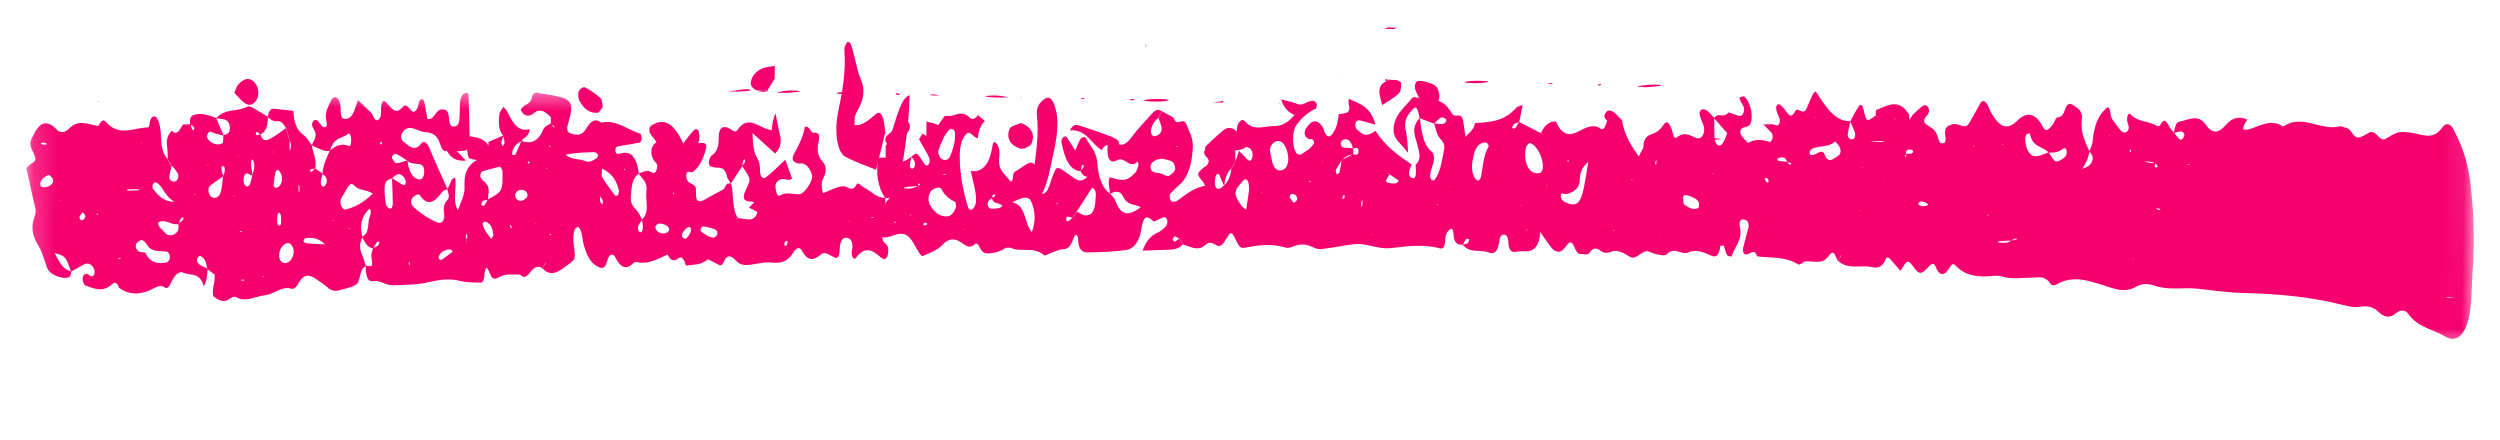 <?xml version="1.0" encoding="UTF-8"?>
<svg width="108px" height="19px" viewBox="0 0 108 19" version="1.1" xmlns="http://www.w3.org/2000/svg" xmlns:xlink="http://www.w3.org/1999/xlink">
    <title>9C431F07-1408-4E83-8341-A3DDC7F63A7D</title>
    <defs>
        <polygon id="path-1" points="0.127 4.173 105.847 0.923 106.004 13.198 0.284 16.448"></polygon>
        <polygon id="path-3" points="0.029 0.244 0.98 0.203 0.988 0.773 0.038 0.814"></polygon>
    </defs>
    <g id="Page-1" stroke="none" stroke-width="1" fill="none" fill-rule="evenodd">
        <g id="MEET-THE-TEAM" transform="translate(-139, -308)">
            <g id="Group-173-Copy-18" transform="translate(139.934, 308.713)">
                <g id="Group-3" transform="translate(0, 0.102)">
                    <mask id="mask-2" fill="white">
                        <use xlink:href="#path-1"></use>
                    </mask>
                    <g id="Clip-2" transform="translate(53.066, 8.685) rotate(1) translate(-53.066, -8.685) "></g>
                    <path d="M64.52,5.818 L64.516,5.807 C64.512,5.808 64.506,5.809 64.504,5.812 C64.503,5.814 64.506,5.819 64.507,5.822 C64.512,5.821 64.516,5.819 64.52,5.818 L64.52,5.818 Z M72.285,5.44 L72.293,5.449 L72.298,5.44 L72.285,5.44 Z M12.475,7.95 L12.487,7.951 L12.483,7.941 L12.475,7.95 Z M3.639,7.7 C3.637,7.697 3.637,7.692 3.634,7.691 C3.632,7.689 3.627,7.692 3.623,7.694 C3.624,7.697 3.625,7.702 3.627,7.704 C3.63,7.705 3.635,7.702 3.639,7.7 L3.639,7.7 Z M83.582,4.866 C83.584,4.863 83.586,4.859 83.588,4.856 C83.584,4.855 83.58,4.851 83.577,4.852 C83.574,4.853 83.573,4.859 83.571,4.862 C83.575,4.863 83.579,4.865 83.582,4.866 L83.582,4.866 Z M73.597,6.479 L73.583,6.478 L73.587,6.488 L73.597,6.479 Z M86.292,6.004 L86.281,6.011 L86.292,6.015 L86.292,6.004 Z M10.383,8.869 C10.378,8.869 10.373,8.868 10.369,8.869 C10.368,8.87 10.368,8.876 10.368,8.88 C10.372,8.88 10.378,8.881 10.381,8.879 C10.383,8.879 10.382,8.873 10.383,8.869 L10.383,8.869 Z M48.571,7.555 L48.582,7.548 L48.571,7.544 L48.571,7.555 Z M74.953,5.837 C74.953,5.826 74.947,5.824 74.938,5.833 C74.937,5.834 74.94,5.839 74.942,5.842 C74.945,5.841 74.949,5.839 74.953,5.837 L74.953,5.837 Z M81.843,5.914 L81.831,5.922 L81.843,5.926 L81.843,5.914 Z M22.565,8.26 C22.564,8.257 22.563,8.251 22.56,8.25 C22.558,8.249 22.552,8.252 22.548,8.253 C22.55,8.257 22.55,8.262 22.553,8.263 C22.556,8.265 22.561,8.262 22.565,8.26 L22.565,8.26 Z M7.513,6.386 C7.518,6.388 7.522,6.389 7.526,6.391 C7.528,6.387 7.533,6.383 7.531,6.38 C7.53,6.377 7.524,6.376 7.519,6.374 C7.517,6.378 7.516,6.382 7.513,6.386 L7.513,6.386 Z M30.701,6.383 L30.698,6.373 L30.688,6.379 L30.701,6.383 Z M53.43,5.811 L53.437,5.801 L53.426,5.8 L53.43,5.811 Z M82.035,4.497 C82.039,4.497 82.044,4.498 82.047,4.497 C82.049,4.496 82.048,4.49 82.049,4.487 C82.044,4.486 82.04,4.485 82.036,4.487 C82.034,4.487 82.035,4.493 82.035,4.497 L82.035,4.497 Z M11.613,11.906 L11.604,11.912 L11.615,11.916 L11.613,11.906 Z M54.292,8.187 C54.305,8.187 54.308,8.182 54.299,8.173 C54.297,8.172 54.291,8.175 54.287,8.177 C54.289,8.18 54.29,8.183 54.292,8.187 L54.292,8.187 Z M59.651,8.319 L59.659,8.324 L59.659,8.314 L59.651,8.319 Z M12.55,9.092 C12.537,9.093 12.535,9.097 12.544,9.106 C12.545,9.107 12.551,9.103 12.555,9.102 C12.553,9.099 12.552,9.096 12.55,9.092 L12.55,9.092 Z M81.484,6.683 C81.48,6.682 81.476,6.68 81.473,6.679 C81.471,6.682 81.467,6.686 81.468,6.688 C81.47,6.691 81.475,6.691 81.479,6.693 C81.48,6.69 81.482,6.687 81.484,6.683 L81.484,6.683 Z M3.909,9.79 L3.919,9.783 L3.907,9.779 L3.909,9.79 Z M51.975,7.926 C51.973,7.922 51.973,7.917 51.97,7.916 C51.968,7.915 51.963,7.918 51.959,7.919 C51.96,7.922 51.961,7.927 51.963,7.929 C51.966,7.93 51.971,7.927 51.975,7.926 L51.975,7.926 Z M69.946,7.35 C69.944,7.347 69.943,7.343 69.941,7.339 C69.937,7.341 69.931,7.342 69.93,7.345 C69.928,7.347 69.932,7.352 69.933,7.355 C69.937,7.354 69.942,7.352 69.946,7.35 L69.946,7.35 Z M87.32,8.318 L87.318,8.311 L87.309,8.316 L87.32,8.318 Z M5.196,11.646 L5.204,11.655 L5.21,11.645 L5.196,11.646 Z M80.011,9.085 L80,9.088 L80.007,9.097 L80.011,9.085 Z M13.506,11.602 L13.513,11.61 L13.518,11.602 L13.506,11.602 Z M8.678,10.519 C8.689,10.527 8.695,10.525 8.696,10.512 C8.696,10.511 8.687,10.507 8.684,10.509 C8.681,10.51 8.68,10.516 8.678,10.519 L8.678,10.519 Z M84.028,7.833 L84.026,7.844 L84.038,7.841 L84.028,7.833 Z M16.425,10.406 L16.412,10.407 C16.412,10.41 16.412,10.414 16.412,10.418 C16.417,10.417 16.422,10.418 16.425,10.416 C16.427,10.415 16.425,10.41 16.425,10.406 L16.425,10.406 Z M25.915,10.134 L25.902,10.133 L25.907,10.144 L25.915,10.134 Z M5.058,9.19 C5.056,9.187 5.055,9.181 5.051,9.18 C5.048,9.178 5.04,9.18 5.038,9.183 C5.031,9.193 5.035,9.2 5.049,9.199 C5.052,9.199 5.055,9.194 5.058,9.19 L5.058,9.19 Z M85.364,5.677 C85.362,5.674 85.36,5.67 85.359,5.666 C85.35,5.67 85.342,5.673 85.334,5.677 C85.334,5.677 85.337,5.684 85.339,5.688 C85.347,5.684 85.356,5.681 85.364,5.677 L85.364,5.677 Z M32.144,7.969 C32.145,7.965 32.147,7.958 32.146,7.957 C32.138,7.954 32.13,7.953 32.122,7.951 C32.122,7.955 32.119,7.962 32.12,7.963 C32.128,7.966 32.136,7.967 32.144,7.969 L32.144,7.969 Z M64.787,7.871 C64.784,7.867 64.783,7.862 64.779,7.861 C64.768,7.856 64.76,7.861 64.759,7.872 C64.759,7.876 64.762,7.881 64.766,7.883 C64.776,7.887 64.784,7.882 64.787,7.871 L64.787,7.871 Z M66.085,7.934 C66.083,7.937 66.082,7.941 66.08,7.945 C66.084,7.946 66.089,7.95 66.091,7.949 C66.094,7.947 66.095,7.942 66.097,7.938 C66.093,7.937 66.089,7.935 66.085,7.934 L66.085,7.934 Z M75.678,7.683 C75.672,7.678 75.666,7.673 75.659,7.669 C75.657,7.668 75.651,7.673 75.647,7.675 C75.654,7.68 75.66,7.685 75.667,7.689 C75.669,7.69 75.674,7.685 75.678,7.683 L75.678,7.683 Z M104.892,6.416 C104.888,6.413 104.885,6.409 104.881,6.409 C104.876,6.408 104.868,6.408 104.867,6.41 C104.859,6.42 104.864,6.425 104.879,6.423 C104.884,6.422 104.888,6.418 104.892,6.416 L104.892,6.416 Z M77.626,6.581 C77.626,6.586 77.623,6.593 77.626,6.595 C77.636,6.602 77.644,6.599 77.646,6.585 C77.647,6.582 77.642,6.578 77.64,6.574 C77.635,6.577 77.631,6.579 77.626,6.581 L77.626,6.581 Z M80.443,6.506 C80.434,6.503 80.426,6.5 80.417,6.498 C80.416,6.497 80.413,6.505 80.41,6.509 C80.419,6.512 80.428,6.515 80.437,6.517 C80.438,6.518 80.441,6.51 80.443,6.506 L80.443,6.506 Z M35.554,8.329 C35.555,8.333 35.554,8.338 35.556,8.34 C35.565,8.348 35.572,8.345 35.574,8.334 C35.574,8.331 35.57,8.326 35.566,8.326 C35.563,8.325 35.558,8.328 35.554,8.329 L35.554,8.329 Z M23.353,9.393 C23.36,9.397 23.367,9.402 23.375,9.406 C23.376,9.406 23.385,9.399 23.384,9.397 C23.382,9.389 23.377,9.383 23.373,9.376 C23.366,9.382 23.359,9.387 23.353,9.393 L23.353,9.393 Z M77.428,3.843 C77.423,3.837 77.418,3.83 77.412,3.826 C77.41,3.825 77.402,3.828 77.399,3.831 C77.391,3.84 77.393,3.85 77.404,3.851 C77.411,3.853 77.42,3.846 77.428,3.843 L77.428,3.843 Z M14.657,5.597 C14.655,5.593 14.653,5.59 14.652,5.586 C14.644,5.59 14.636,5.594 14.629,5.599 C14.628,5.6 14.632,5.606 14.633,5.61 C14.641,5.606 14.649,5.602 14.657,5.597 L14.657,5.597 Z M90.132,4.399 C90.146,4.403 90.155,4.398 90.155,4.386 C90.155,4.382 90.15,4.377 90.146,4.376 C90.133,4.372 90.124,4.377 90.124,4.389 C90.124,4.392 90.129,4.396 90.132,4.399 L90.132,4.399 Z M58.139,5.997 C58.141,5.993 58.144,5.989 58.143,5.986 C58.142,5.983 58.135,5.98 58.132,5.98 C58.121,5.983 58.119,5.99 58.127,5.997 C58.129,5.999 58.135,5.997 58.139,5.997 L58.139,5.997 Z M16.204,11.292 C16.202,11.289 16.2,11.283 16.197,11.281 C16.193,11.28 16.185,11.282 16.183,11.285 C16.176,11.295 16.18,11.302 16.195,11.302 C16.198,11.301 16.201,11.296 16.204,11.292 L16.204,11.292 Z M88.698,9.759 C88.689,9.758 88.679,9.757 88.67,9.757 C88.669,9.757 88.668,9.764 88.667,9.768 C88.677,9.768 88.686,9.77 88.695,9.77 C88.696,9.77 88.697,9.763 88.698,9.759 L88.698,9.759 Z M40.765,9.327 C40.764,9.322 40.765,9.316 40.761,9.314 C40.752,9.307 40.742,9.308 40.735,9.318 C40.733,9.321 40.735,9.328 40.739,9.331 C40.748,9.339 40.757,9.337 40.765,9.327 L40.765,9.327 Z M90.094,7.812 C90.093,7.816 90.089,7.82 90.09,7.822 C90.091,7.825 90.097,7.825 90.1,7.827 C90.102,7.823 90.106,7.819 90.105,7.817 C90.104,7.814 90.098,7.814 90.094,7.812 L90.094,7.812 Z M2.572,10.97 C2.566,10.976 2.559,10.982 2.555,10.989 C2.553,10.991 2.56,10.996 2.562,10.999 C2.568,10.993 2.575,10.988 2.58,10.981 C2.581,10.979 2.575,10.974 2.572,10.97 L2.572,10.97 Z M47.369,9.278 C47.366,9.275 47.362,9.269 47.36,9.269 C47.351,9.271 47.343,9.274 47.335,9.276 C47.338,9.279 47.341,9.284 47.344,9.284 C47.352,9.283 47.36,9.28 47.369,9.278 L47.369,9.278 Z M27.137,10.14 C27.141,10.141 27.145,10.143 27.149,10.145 C27.151,10.141 27.155,10.136 27.154,10.134 C27.152,10.131 27.146,10.131 27.142,10.129 C27.14,10.133 27.139,10.136 27.137,10.14 L27.137,10.14 Z M7.266,10.605 C7.265,10.609 7.263,10.612 7.261,10.616 C7.265,10.617 7.27,10.621 7.273,10.62 C7.275,10.619 7.279,10.612 7.278,10.61 C7.277,10.607 7.27,10.607 7.266,10.605 L7.266,10.605 Z M56.191,9.01 C56.199,9.012 56.207,9.015 56.215,9.018 C56.216,9.018 56.219,9.011 56.221,9.007 C56.213,9.004 56.205,9.001 56.197,9 C56.196,8.999 56.193,9.006 56.191,9.01 L56.191,9.01 Z M79.421,7.821 C79.412,7.817 79.404,7.811 79.394,7.81 C79.379,7.808 79.373,7.816 79.382,7.824 C79.388,7.829 79.401,7.828 79.412,7.829 C79.415,7.829 79.418,7.824 79.421,7.821 L79.421,7.821 Z M35.798,9.042 C35.796,9.03 35.788,9.026 35.775,9.03 C35.77,9.032 35.764,9.035 35.763,9.039 C35.759,9.05 35.764,9.058 35.777,9.06 C35.79,9.061 35.798,9.054 35.798,9.042 L35.798,9.042 Z M58.36,9.195 C58.355,9.201 58.349,9.207 58.344,9.214 C58.344,9.215 58.352,9.222 58.355,9.221 C58.363,9.219 58.376,9.215 58.378,9.209 C58.382,9.199 58.373,9.194 58.36,9.195 L58.36,9.195 Z M53.555,7.517 C53.568,7.515 53.573,7.508 53.569,7.497 C53.567,7.494 53.563,7.489 53.559,7.488 C53.548,7.484 53.537,7.489 53.538,7.5 C53.539,7.506 53.549,7.512 53.555,7.517 L53.555,7.517 Z M24.842,9.489 C24.836,9.483 24.831,9.476 24.825,9.471 C24.823,9.47 24.813,9.475 24.813,9.476 C24.814,9.483 24.816,9.49 24.818,9.497 C24.826,9.494 24.834,9.492 24.842,9.489 L24.842,9.489 Z M22.248,9.368 C22.239,9.372 22.227,9.374 22.221,9.381 C22.215,9.389 22.222,9.397 22.235,9.396 C22.245,9.395 22.254,9.389 22.263,9.386 C22.258,9.38 22.253,9.374 22.248,9.368 L22.248,9.368 Z M8.011,7.106 C8.005,7.099 7.999,7.092 7.992,7.087 C7.991,7.086 7.982,7.091 7.979,7.094 C7.971,7.104 7.973,7.114 7.985,7.116 C7.993,7.117 8.002,7.109 8.011,7.106 L8.011,7.106 Z M22.67,6.986 C22.653,6.988 22.64,6.995 22.639,7.01 C22.638,7.013 22.655,7.02 22.662,7.018 C22.671,7.017 22.681,7.009 22.685,7.002 C22.69,6.993 22.682,6.986 22.67,6.986 L22.67,6.986 Z M9.348,6.683 C9.345,6.692 9.342,6.7 9.339,6.708 C9.348,6.708 9.357,6.709 9.366,6.708 C9.368,6.708 9.37,6.7 9.37,6.696 C9.368,6.684 9.361,6.68 9.348,6.683 L9.348,6.683 Z M28.012,5.896 C28.004,5.891 27.996,5.882 27.988,5.883 C27.98,5.883 27.972,5.892 27.963,5.898 C27.972,5.903 27.98,5.912 27.988,5.912 C27.996,5.912 28.004,5.902 28.012,5.896 L28.012,5.896 Z M80.853,3.822 C80.84,3.824 80.831,3.833 80.838,3.842 C80.842,3.848 80.856,3.852 80.866,3.851 C80.879,3.851 80.888,3.841 80.881,3.832 C80.877,3.826 80.863,3.825 80.853,3.822 L80.853,3.822 Z M85.524,4.849 C85.51,4.849 85.5,4.857 85.507,4.865 C85.512,4.87 85.526,4.87 85.536,4.87 C85.551,4.871 85.56,4.863 85.554,4.855 C85.549,4.85 85.534,4.851 85.524,4.849 L85.524,4.849 Z M73.059,6.348 C73.066,6.342 73.073,6.336 73.08,6.33 C73.073,6.324 73.066,6.314 73.059,6.314 C73.042,6.312 73.027,6.32 73.033,6.338 C73.035,6.343 73.05,6.345 73.059,6.348 L73.059,6.348 Z M1.69,8.733 C1.686,8.726 1.684,8.72 1.683,8.72 C1.669,8.723 1.656,8.728 1.642,8.732 C1.644,8.735 1.646,8.742 1.647,8.742 C1.661,8.739 1.675,8.736 1.69,8.733 L1.69,8.733 Z M56.156,6.105 C56.164,6.1 56.176,6.096 56.178,6.09 C56.181,6.079 56.172,6.074 56.159,6.076 C56.154,6.077 56.149,6.081 56.147,6.084 C56.14,6.094 56.144,6.101 56.156,6.105 L56.156,6.105 Z M22.868,9.825 C22.849,9.829 22.833,9.838 22.837,9.853 C22.839,9.859 22.855,9.866 22.865,9.866 C22.884,9.868 22.903,9.862 22.905,9.846 C22.906,9.83 22.889,9.824 22.868,9.825 L22.868,9.825 Z M84.976,7.933 C84.98,7.915 84.97,7.906 84.953,7.904 C84.947,7.904 84.934,7.913 84.932,7.919 C84.927,7.934 84.938,7.945 84.954,7.946 C84.961,7.947 84.97,7.937 84.976,7.933 L84.976,7.933 Z M65.043,8.927 C65.064,8.926 65.073,8.915 65.071,8.899 C65.07,8.893 65.058,8.884 65.051,8.883 C65.032,8.883 65.021,8.895 65.024,8.911 C65.025,8.917 65.037,8.922 65.043,8.927 L65.043,8.927 Z M84.311,4.956 C84.309,4.939 84.298,4.931 84.281,4.934 C84.274,4.935 84.263,4.945 84.263,4.952 C84.262,4.967 84.275,4.976 84.292,4.973 C84.299,4.972 84.305,4.962 84.311,4.956 L84.311,4.956 Z M7.484,8.364 C7.476,8.369 7.462,8.373 7.46,8.38 C7.458,8.387 7.464,8.402 7.47,8.404 C7.49,8.412 7.502,8.4 7.503,8.384 C7.503,8.378 7.491,8.371 7.484,8.364 L7.484,8.364 Z M9.199,8.413 C9.19,8.405 9.183,8.399 9.176,8.393 C9.17,8.4 9.157,8.406 9.157,8.413 C9.157,8.419 9.169,8.43 9.177,8.43 C9.184,8.43 9.191,8.419 9.199,8.413 L9.199,8.413 Z M79.526,5.961 C79.52,5.956 79.516,5.946 79.509,5.945 C79.503,5.944 79.494,5.952 79.487,5.957 C79.492,5.963 79.497,5.973 79.503,5.973 C79.51,5.974 79.518,5.966 79.526,5.961 L79.526,5.961 Z M10.854,6.488 C10.847,6.482 10.84,6.472 10.833,6.472 C10.826,6.472 10.819,6.483 10.812,6.489 C10.819,6.495 10.826,6.505 10.833,6.505 C10.84,6.505 10.847,6.494 10.854,6.488 L10.854,6.488 Z M13.505,9.401 C13.502,9.394 13.501,9.382 13.495,9.379 C13.487,9.375 13.475,9.378 13.465,9.378 C13.464,9.386 13.46,9.397 13.465,9.402 C13.476,9.413 13.491,9.413 13.505,9.401 L13.505,9.401 Z M93.584,5.594 C93.595,5.593 93.607,5.593 93.618,5.591 C93.628,5.589 93.636,5.585 93.645,5.582 C93.627,5.578 93.608,5.571 93.59,5.572 C93.558,5.574 93.526,5.58 93.495,5.585 C93.502,5.588 93.508,5.593 93.517,5.594 C93.539,5.595 93.562,5.594 93.584,5.594 L93.584,5.594 Z M36.782,8.85 C36.752,8.849 36.722,8.853 36.721,8.869 C36.72,8.885 36.753,8.884 36.776,8.883 C36.791,8.882 36.815,8.878 36.818,8.873 C36.828,8.854 36.8,8.853 36.782,8.85 L36.782,8.85 Z M61.19,7.885 C61.183,7.88 61.177,7.87 61.17,7.87 C61.153,7.869 61.138,7.877 61.137,7.893 C61.137,7.898 61.149,7.908 61.156,7.908 C61.173,7.908 61.186,7.9 61.19,7.885 L61.19,7.885 Z M66.805,5.907 C66.799,5.892 66.795,5.874 66.785,5.859 C66.781,5.853 66.762,5.851 66.758,5.856 C66.74,5.88 66.752,5.903 66.767,5.922 C66.772,5.928 66.786,5.927 66.795,5.926 C66.798,5.926 66.8,5.916 66.805,5.907 L66.805,5.907 Z M9.527,9.933 C9.492,9.937 9.455,9.94 9.446,9.964 C9.445,9.967 9.454,9.974 9.459,9.974 C9.499,9.977 9.527,9.965 9.552,9.949 C9.555,9.947 9.554,9.939 9.55,9.937 C9.545,9.934 9.534,9.932 9.527,9.933 L9.527,9.933 Z M14.157,9.751 C14.165,9.755 14.174,9.764 14.18,9.763 C14.197,9.76 14.208,9.748 14.205,9.733 C14.204,9.727 14.19,9.719 14.183,9.72 C14.167,9.723 14.157,9.735 14.157,9.751 L14.157,9.751 Z M26.058,6.969 C26.052,6.96 26.047,6.945 26.041,6.944 C26.021,6.943 26.012,6.96 26.013,6.978 C26.013,6.987 26.023,7.002 26.029,7.003 C26.05,7.004 26.056,6.987 26.058,6.969 L26.058,6.969 Z M44.767,8.12 C44.767,8.102 44.757,8.091 44.738,8.093 C44.73,8.095 44.719,8.104 44.716,8.112 C44.709,8.128 44.717,8.142 44.735,8.145 C44.753,8.148 44.763,8.136 44.767,8.12 L44.767,8.12 Z M49.878,5.542 C49.859,5.544 49.843,5.551 49.845,5.568 C49.846,5.574 49.861,5.583 49.871,5.583 C49.889,5.583 49.906,5.575 49.903,5.557 C49.902,5.551 49.887,5.547 49.878,5.542 L49.878,5.542 Z M21.202,9.582 C21.195,9.53 21.17,9.494 21.14,9.463 C21.136,9.459 21.125,9.462 21.121,9.467 C21.116,9.473 21.112,9.487 21.114,9.493 C21.129,9.526 21.146,9.558 21.163,9.59 C21.167,9.596 21.177,9.599 21.184,9.598 C21.19,9.597 21.195,9.587 21.202,9.582 L21.202,9.582 Z M3.306,9.308 C3.302,9.279 3.291,9.267 3.273,9.275 C3.267,9.279 3.261,9.295 3.261,9.305 C3.261,9.324 3.268,9.343 3.287,9.341 C3.306,9.339 3.307,9.318 3.306,9.308 L3.306,9.308 Z M39.912,6.942 C39.894,6.927 39.866,6.927 39.838,6.932 C39.821,6.935 39.801,6.941 39.793,6.948 C39.778,6.963 39.832,6.973 39.881,6.963 C39.894,6.96 39.902,6.949 39.912,6.942 L39.912,6.942 Z M28.148,7.942 C28.142,7.949 28.131,7.958 28.131,7.965 C28.133,7.981 28.147,7.992 28.166,7.991 C28.187,7.991 28.195,7.977 28.188,7.961 C28.181,7.947 28.168,7.938 28.148,7.942 L28.148,7.942 Z M69.563,6.675 C69.574,6.659 69.567,6.647 69.552,6.641 C69.546,6.639 69.53,6.642 69.527,6.647 C69.518,6.661 69.525,6.674 69.539,6.68 C69.545,6.683 69.556,6.677 69.563,6.675 L69.563,6.675 Z M9.638,12.067 C9.656,12.061 9.685,12.056 9.689,12.049 C9.7,12.032 9.673,12.022 9.636,12.023 C9.604,12.023 9.571,12.029 9.541,12.035 C9.536,12.036 9.536,12.056 9.545,12.058 C9.573,12.064 9.607,12.064 9.638,12.067 L9.638,12.067 Z M91.084,5.082 C91.091,5.047 91.087,5.014 91.067,4.993 C91.052,4.975 91.033,4.984 91.028,5.012 C91.021,5.047 91.033,5.077 91.055,5.093 C91.062,5.097 91.074,5.086 91.084,5.082 L91.084,5.082 Z M12.005,8.08 C12.002,8.039 12,7.987 11.993,7.942 C11.99,7.916 11.978,7.904 11.969,7.885 C11.964,7.911 11.955,7.937 11.956,7.962 C11.956,8.013 11.96,8.065 11.965,8.113 C11.968,8.144 11.975,8.192 11.982,8.194 C12.005,8.202 12,8.134 12.005,8.08 L12.005,8.08 Z M79.87,4.823 C79.866,4.829 79.862,4.834 79.857,4.84 C79.973,4.841 80.087,4.843 80.204,4.842 C80.282,4.842 80.372,4.833 80.389,4.817 C80.412,4.796 80.317,4.796 80.241,4.8 C80.117,4.806 79.994,4.815 79.87,4.823 L79.87,4.823 Z M21.923,6.748 C21.915,6.726 21.901,6.709 21.876,6.71 C21.85,6.712 21.839,6.733 21.84,6.756 C21.842,6.781 21.861,6.792 21.885,6.791 C21.911,6.789 21.925,6.773 21.923,6.748 L21.923,6.748 Z M15.53,6.017 C15.526,5.99 15.513,5.971 15.489,5.972 C15.464,5.974 15.452,5.997 15.45,6.023 C15.446,6.059 15.476,6.089 15.502,6.077 C15.524,6.066 15.53,6.043 15.53,6.017 L15.53,6.017 Z M92.268,7.504 C92.257,7.505 92.243,7.505 92.235,7.509 C92.215,7.518 92.217,7.53 92.242,7.538 C92.28,7.551 92.318,7.563 92.358,7.574 C92.364,7.576 92.386,7.571 92.387,7.568 C92.39,7.556 92.396,7.542 92.387,7.534 C92.361,7.511 92.316,7.504 92.268,7.504 L92.268,7.504 Z M1.061,6.313 C1.039,6.275 0.903,6.244 0.832,6.264 C0.813,6.269 0.798,6.294 0.807,6.304 C0.843,6.344 0.923,6.35 1.006,6.343 C1.026,6.341 1.043,6.324 1.061,6.313 L1.061,6.313 Z M57.911,7.751 C57.905,7.755 57.898,7.754 57.894,7.764 C57.87,7.826 57.863,7.989 57.882,8.032 C57.885,8.04 57.894,8.044 57.897,8.039 C57.918,8.009 57.936,7.837 57.926,7.771 C57.924,7.76 57.916,7.757 57.911,7.751 L57.911,7.751 Z M57.154,7.575 C57.151,7.56 57.126,7.538 57.116,7.542 C57.066,7.563 57.066,7.63 57.056,7.684 C57.051,7.708 57.072,7.721 57.093,7.708 C57.135,7.682 57.166,7.643 57.154,7.575 L57.154,7.575 Z M55.643,7.009 C55.652,7.003 55.666,7 55.67,6.992 C55.678,6.974 55.67,6.957 55.653,6.95 C55.634,6.943 55.619,6.952 55.616,6.972 C55.613,6.991 55.624,7.004 55.643,7.009 L55.643,7.009 Z M75.326,6.482 C75.314,6.489 75.298,6.493 75.296,6.501 C75.291,6.523 75.283,6.555 75.293,6.568 C75.321,6.607 75.355,6.64 75.389,6.674 C75.411,6.696 75.432,6.689 75.445,6.659 C75.45,6.648 75.453,6.634 75.452,6.622 C75.446,6.533 75.41,6.479 75.326,6.482 L75.326,6.482 Z M33.127,9.971 C33.112,9.957 33.095,9.93 33.082,9.933 C33.021,9.951 32.975,10.042 32.986,10.115 C32.988,10.127 32.996,10.144 33.003,10.146 C33.022,10.152 33.048,10.162 33.061,10.151 C33.108,10.108 33.115,10.037 33.127,9.971 L33.127,9.971 Z M39.073,9.052 C39.02,9.054 38.98,9.074 38.971,9.114 C38.965,9.145 38.994,9.163 39.034,9.165 C39.09,9.168 39.128,9.145 39.136,9.105 C39.142,9.074 39.113,9.057 39.073,9.052 L39.073,9.052 Z M4.813,8.2 C4.685,8.207 4.545,8.214 4.541,8.238 C4.532,8.286 4.697,8.26 4.809,8.255 C4.884,8.252 4.961,8.253 5.033,8.247 C5.062,8.245 5.103,8.228 5.097,8.221 C5.089,8.212 5.046,8.203 5.006,8.201 C4.938,8.198 4.86,8.2 4.813,8.2 L4.813,8.2 Z M82.044,7.379 C82.012,7.397 81.966,7.412 81.952,7.433 C81.916,7.491 81.943,7.542 82.032,7.567 C82.138,7.596 82.248,7.592 82.342,7.536 C82.355,7.528 82.365,7.506 82.357,7.499 C82.283,7.432 82.183,7.388 82.044,7.379 L82.044,7.379 Z M20.318,10.077 C20.358,10.007 20.414,9.954 20.409,9.913 C20.372,9.558 20.249,9.373 20.027,9.334 C19.999,9.33 19.931,9.413 19.936,9.432 C20.003,9.708 20.168,9.881 20.318,10.077 L20.318,10.077 Z M11.124,9.659 C11.192,9.681 11.225,9.632 11.23,9.555 C11.237,9.456 11.235,9.348 11.222,9.254 C11.213,9.194 11.178,9.118 11.15,9.111 C11.091,9.095 11.067,9.199 11.062,9.305 C11.055,9.459 11.053,9.617 11.124,9.659 L11.124,9.659 Z M18.119,11.008 C18.15,11.012 18.187,11.027 18.2,11.017 C18.358,10.9 18.514,10.78 18.666,10.657 C18.669,10.655 18.614,10.573 18.577,10.569 C18.319,10.534 18.024,10.767 18.069,10.964 C18.074,10.982 18.104,10.995 18.119,11.008 L18.119,11.008 Z M1.36,7.922 C1.37,7.817 1.217,7.629 1.14,7.659 C0.959,7.731 0.819,7.846 0.797,8.043 C0.792,8.082 0.827,8.148 0.863,8.164 C1.044,8.242 1.342,8.091 1.36,7.922 L1.36,7.922 Z M21.607,7.931 C21.464,7.936 21.367,8.002 21.328,8.124 C21.286,8.261 21.416,8.419 21.557,8.412 C21.701,8.405 21.872,8.262 21.856,8.149 C21.838,8.024 21.746,7.953 21.607,7.931 L21.607,7.931 Z M27.997,9.567 C28.007,9.463 27.945,9.382 27.797,9.328 C27.681,9.285 27.556,9.25 27.449,9.35 C27.418,9.377 27.397,9.429 27.404,9.465 C27.44,9.672 27.706,9.779 27.914,9.671 C27.952,9.651 27.97,9.602 27.997,9.567 L27.997,9.567 Z M6.613,8.715 C6.207,8.5 6.116,8.099 5.865,7.923 C5.79,7.871 5.705,7.881 5.66,7.987 C5.641,8.034 5.647,8.14 5.674,8.171 C5.9,8.434 6.12,8.722 6.613,8.715 L6.613,8.715 Z M10.892,7.79 C10.886,7.881 10.859,7.995 10.936,8.023 C10.989,8.043 11.059,8.022 11.108,7.981 C11.285,7.831 11.288,7.501 11.114,7.301 C11.063,7.242 10.982,7.255 10.957,7.344 C10.92,7.482 10.913,7.641 10.892,7.79 L10.892,7.79 Z M29.96,9.85 C29.995,9.811 30.068,9.764 30.082,9.707 C30.097,9.65 30.075,9.55 30.03,9.525 C29.925,9.469 29.799,9.438 29.677,9.412 C29.564,9.389 29.413,9.322 29.361,9.486 C29.331,9.583 29.434,9.651 29.521,9.696 C29.65,9.763 29.766,9.861 29.96,9.85 L29.96,9.85 Z M52.905,8.254 C52.952,7.911 52.988,7.671 53.015,7.428 C53.024,7.349 53.01,7.264 53.006,7.182 C52.996,6.993 52.871,6.869 52.778,6.971 C52.328,7.464 52.339,7.569 52.697,8.07 C52.734,8.121 52.784,8.149 52.905,8.254 L52.905,8.254 Z M11.802,10.795 C11.813,10.644 11.696,10.437 11.59,10.416 C11.397,10.38 11.19,10.616 11.173,10.907 C11.161,11.103 11.241,11.238 11.382,11.273 C11.584,11.323 11.782,11.087 11.802,10.795 L11.802,10.795 Z M43.664,9.385 C43.843,8.902 43.79,8.482 43.639,8.095 C43.535,7.83 43.287,7.822 42.803,8.109 C43.39,8.198 43.332,8.986 43.664,9.385 L43.664,9.385 Z M40.124,4.976 C40.1,4.98 40.068,4.971 40.048,4.992 C39.819,5.223 39.675,5.57 39.565,5.946 C39.546,6.01 39.61,6.184 39.665,6.24 C39.814,6.394 40.011,6.341 40.089,6.142 C40.201,5.856 40.29,5.552 40.277,5.206 C40.272,5.067 40.213,4.992 40.124,4.976 L40.124,4.976 Z M62.897,6.824 C62.937,6.781 63.003,6.75 63.015,6.693 C63.109,6.239 63.099,5.733 63.328,5.345 C63.362,5.286 63.253,5.146 63.171,5.159 C62.953,5.195 62.782,5.315 62.7,5.694 C62.619,6.069 62.571,6.408 62.767,6.715 C62.8,6.768 62.853,6.789 62.897,6.824 L62.897,6.824 Z M49.247,6.113 C48.95,6.114 48.714,6.3 48.747,6.495 C48.788,6.734 48.96,6.71 49.117,6.73 C49.239,6.745 49.354,6.829 49.476,6.857 C49.571,6.88 49.827,6.623 49.815,6.528 C49.793,6.367 49.732,6.227 49.59,6.184 C49.466,6.147 49.336,6.131 49.247,6.113 L49.247,6.113 Z M65.092,5.151 C65.048,5.209 64.956,5.271 64.94,5.364 C64.827,6.019 65.123,6.542 65.543,6.444 C65.628,6.424 65.691,6.325 65.693,6.193 C65.699,5.75 65.385,5.194 65.092,5.151 L65.092,5.151 Z M54.69,6.097 C54.697,5.776 54.563,5.404 54.384,5.295 C54.223,5.198 54.071,5.274 53.945,5.449 C53.845,5.587 53.903,5.758 53.939,5.91 C53.975,6.062 54.003,6.238 54.07,6.349 C54.187,6.541 54.349,6.569 54.508,6.473 C54.612,6.41 54.672,6.273 54.69,6.097 L54.69,6.097 Z M15.17,8.21 C14.865,8.015 14.596,8.115 14.366,7.876 C14.165,7.666 14.054,8.029 13.935,8.227 C13.847,8.371 13.725,8.512 13.805,8.739 C13.836,8.828 13.928,8.934 13.983,8.921 C14.388,8.824 14.77,8.619 15.17,8.21 L15.17,8.21 Z M40.38,8.34 C40.365,8.266 40.359,8.141 40.333,8.129 C40.108,8.028 39.906,7.896 39.74,7.607 C39.655,7.46 39.494,7.539 39.37,7.605 C39.175,7.71 39.115,8.075 39.253,8.294 C39.464,8.629 39.723,8.795 40.02,8.759 C40.18,8.74 40.301,8.568 40.38,8.34 L40.38,8.34 Z M20.141,8.383 C20.78,8.014 20.782,8.014 20.758,7.138 C20.757,7.078 20.695,7.024 20.649,6.947 C20.401,7.015 20.143,7.08 19.887,7.164 C19.85,7.176 19.804,7.278 19.8,7.344 C19.797,7.4 19.839,7.488 19.876,7.52 C20.2,7.8 20.201,7.798 20.151,8.4 C20.076,8.413 19.998,8.408 19.927,8.444 C19.897,8.458 19.884,8.556 19.864,8.616 C19.907,8.627 19.966,8.672 19.992,8.643 C20.05,8.575 20.093,8.472 20.141,8.383 L20.141,8.383 Z M23.464,6.384 L23.47,6.379 C23.699,6.609 24.084,6.54 24.376,6.66 C24.504,6.712 24.679,6.607 24.798,6.52 C24.846,6.485 24.885,6.403 24.868,6.359 C24.85,6.312 24.76,6.25 24.703,6.253 C24.288,6.275 23.87,6.287 23.464,6.384 L23.464,6.384 Z M78.304,4.858 L78.311,4.848 C78.036,5.103 77.703,5.049 77.4,5.15 C77.301,5.183 77.176,5.24 77.209,5.4 C77.229,5.502 77.339,5.462 77.414,5.435 C77.558,5.383 77.75,5.191 77.839,5.41 C78.02,5.856 78.232,5.6 78.425,5.483 C78.567,5.397 78.566,5.214 78.474,5.06 C78.428,4.982 78.361,4.924 78.304,4.858 L78.304,4.858 Z M67.666,5.907 C67.479,6.081 67.303,6.274 67.298,6.659 C67.294,7.026 67.133,7.142 66.952,7.247 C66.825,7.322 66.7,7.348 66.566,7.312 C66.504,7.295 66.472,7.369 66.49,7.466 C66.496,7.504 66.515,7.543 66.535,7.565 C66.578,7.61 66.623,7.66 66.672,7.681 C67.175,7.898 67.348,7.753 67.489,6.98 C67.554,6.622 67.6,6.254 67.655,5.892 C67.749,5.844 67.841,5.789 67.885,5.633 C67.91,5.545 67.891,5.477 67.834,5.455 C67.815,5.447 67.776,5.466 67.769,5.489 C67.731,5.626 67.7,5.767 67.666,5.907 L67.666,5.907 Z M6.802,9.67 C6.507,9.758 6.216,9.414 5.912,9.63 C5.949,9.856 6.096,9.897 6.179,10.012 C6.213,10.058 6.257,10.101 6.303,10.125 C6.431,10.189 6.559,10.173 6.679,10.083 C6.816,9.982 6.826,9.829 6.793,9.661 C6.855,9.606 6.917,9.554 6.976,9.496 C6.995,9.478 7.022,9.438 7.016,9.425 C6.993,9.364 6.944,9.361 6.906,9.427 C6.863,9.502 6.836,9.588 6.802,9.67 L6.802,9.67 Z M87.531,5.161 C87.798,5.624 87.84,5.641 88.18,5.4 C88.253,5.348 88.321,5.263 88.309,5.126 C88.294,4.975 88.209,4.944 88.135,5.004 C87.94,5.164 87.733,5.179 87.522,5.177 C87.266,4.875 86.836,5.004 86.706,4.378 C86.703,4.36 86.605,4.362 86.57,4.4 C86.534,4.438 86.498,4.533 86.501,4.599 C86.52,5.054 86.718,5.366 87.001,5.341 C87.179,5.325 87.354,5.224 87.531,5.161 L87.531,5.161 Z M5.533,10.695 C5.31,10.355 5.222,10.317 5.026,10.507 C4.993,10.539 4.96,10.651 4.973,10.695 C5.054,10.957 5.229,10.906 5.381,10.926 C5.622,11.385 5.956,11.421 6.31,11.336 C6.389,11.317 6.457,11.235 6.454,11.102 C6.45,10.972 6.384,10.878 6.303,10.868 C6.043,10.839 5.773,10.909 5.533,10.695 L5.533,10.695 Z M15.997,7.536 C15.843,7.586 15.676,7.636 15.676,7.951 C15.676,8.188 15.702,8.431 15.745,8.657 C15.761,8.742 15.852,8.83 15.916,8.845 C16.007,8.865 16.048,8.736 16.043,8.604 C16.03,8.243 16.009,7.883 15.991,7.523 C16.137,7.614 16.282,7.71 16.43,7.794 C16.503,7.837 16.588,7.85 16.586,7.672 C16.585,7.604 16.54,7.524 16.501,7.477 C16.326,7.261 16.158,7.349 15.997,7.536 L15.997,7.536 Z M72.123,7.344 L72.13,7.351 C71.774,7.227 71.737,7.253 71.796,7.621 C71.8,7.646 71.809,7.671 71.815,7.696 L71.808,7.688 C72.005,7.809 72.197,7.95 72.449,7.832 L72.442,7.84 C72.545,7.524 72.328,7.438 72.123,7.344 L72.123,7.344 Z M13.165,10.438 L13.158,10.442 C12.985,10.292 12.796,10.157 12.467,10.169 C12.362,10.173 12.244,10.18 12.221,10.268 C12.202,10.345 12.274,10.403 12.385,10.41 C12.643,10.426 12.904,10.429 13.165,10.438 L13.165,10.438 Z M25.062,6.968 C25.058,7.084 25.02,7.252 25.054,7.306 C25.234,7.589 25.429,7.847 25.625,8.101 C25.652,8.135 25.73,8.126 25.759,8.088 C25.789,8.048 25.812,7.935 25.798,7.88 C25.664,7.348 25.382,7.102 25.052,6.953 L25.062,6.968 Z M8.702,7.573 C8.515,7.71 8.324,7.837 8.142,7.99 C8.069,8.051 8.052,8.191 8.09,8.31 C8.111,8.375 8.154,8.443 8.196,8.468 C8.358,8.56 8.523,8.514 8.598,8.268 C8.662,8.058 8.662,7.8 8.69,7.562 C8.714,7.496 8.75,7.432 8.759,7.361 C8.767,7.294 8.759,7.203 8.734,7.153 C8.72,7.123 8.658,7.152 8.618,7.155 C8.622,7.227 8.618,7.304 8.632,7.371 C8.646,7.443 8.678,7.506 8.702,7.573 L8.702,7.573 Z M16.636,6.762 C16.489,6.672 16.345,6.571 16.194,6.497 C16.063,6.431 15.923,6.583 15.988,6.693 C16.038,6.777 16.114,6.882 16.175,6.877 C16.332,6.864 16.486,6.794 16.642,6.747 C16.701,7.182 16.844,7.496 17.142,7.56 C17.256,7.585 17.347,7.497 17.372,7.312 C17.395,7.136 17.353,6.971 17.24,6.926 C17.042,6.848 16.824,6.939 16.636,6.762 L16.636,6.762 Z M41.926,7.929 C41.811,8.009 41.701,8.109 41.745,8.263 C41.794,8.433 41.949,8.401 42.077,8.385 C42.177,8.372 42.288,8.377 42.368,8.261 C42.243,8.111 41.94,8.207 41.914,7.918 C41.961,7.895 42.009,7.875 42.052,7.847 C42.059,7.842 42.051,7.782 42.044,7.781 C41.927,7.759 41.941,7.857 41.926,7.929 L41.926,7.929 Z M59.082,6.614 C59.067,6.599 59.055,6.581 59.036,6.571 C59.023,6.564 59.002,6.569 58.984,6.569 C59.02,6.581 59.055,6.592 59.091,6.604 C58.846,6.932 58.87,6.995 59.254,7.004 C59.326,7.006 59.407,7.007 59.477,6.877 C59.357,6.798 59.22,6.706 59.082,6.614 L59.082,6.614 Z M2.654,9.236 L2.658,9.231 C2.625,9.272 2.592,9.313 2.561,9.355 C2.514,9.418 2.5,9.489 2.555,9.548 C2.612,9.607 2.672,9.574 2.721,9.521 C2.808,9.426 2.793,9.365 2.654,9.236 L2.654,9.236 Z M54.953,7.915 C54.969,7.905 54.986,7.897 55.002,7.886 C55.121,7.803 55.135,7.7 55.042,7.594 C54.976,7.52 54.825,7.515 54.796,7.58 C54.743,7.697 54.832,7.757 54.888,7.828 C54.912,7.858 54.934,7.889 54.957,7.919 L54.953,7.915 Z M9.955,7.53 C9.888,7.498 9.821,7.455 9.752,7.437 C9.678,7.418 9.611,7.469 9.589,7.6 C9.559,7.774 9.592,7.923 9.694,7.987 C9.767,8.033 9.834,7.969 9.871,7.86 C9.906,7.756 9.922,7.634 9.947,7.519 C10.016,7.304 10.084,7.088 9.975,6.856 C9.965,6.835 9.919,6.829 9.914,6.844 C9.838,7.045 9.944,7.219 9.944,7.411 C9.944,7.45 9.951,7.49 9.955,7.53 L9.955,7.53 Z M76.249,5.772 C76.271,5.803 76.289,5.836 76.316,5.865 C76.328,5.877 76.363,5.892 76.378,5.888 C76.439,5.872 76.442,5.841 76.382,5.815 C76.34,5.797 76.287,5.79 76.24,5.778 C76.18,5.586 76.062,5.537 75.852,5.619 C75.832,5.627 75.803,5.649 75.807,5.659 C75.82,5.689 75.84,5.735 75.87,5.739 C75.993,5.757 76.122,5.762 76.249,5.772 L76.249,5.772 Z M81.36,5.341 C81.44,5.334 81.52,5.334 81.598,5.318 C81.628,5.312 81.67,5.274 81.673,5.248 C81.68,5.186 81.624,5.157 81.564,5.151 C81.404,5.137 81.343,5.208 81.368,5.345 C81.353,5.376 81.335,5.407 81.324,5.439 C81.321,5.447 81.349,5.471 81.35,5.471 C81.411,5.43 81.369,5.385 81.36,5.341 L81.36,5.341 Z M38.75,7.472 C38.624,7.482 38.498,7.491 38.372,7.502 C38.153,7.52 38.034,7.568 38.134,7.582 C38.224,7.594 38.337,7.598 38.422,7.58 C38.536,7.556 38.633,7.507 38.738,7.468 C38.76,7.447 38.785,7.426 38.802,7.404 C38.808,7.395 38.801,7.376 38.787,7.373 C38.738,7.36 38.705,7.373 38.711,7.405 C38.716,7.428 38.736,7.45 38.75,7.472 L38.75,7.472 Z M85.971,9.002 C85.796,9.015 85.622,9.027 85.448,9.041 C85.428,9.042 85.394,9.061 85.398,9.063 C85.417,9.08 85.445,9.108 85.469,9.106 C85.657,9.098 85.891,9.13 85.963,8.998 C86.033,8.988 86.107,8.981 86.172,8.965 C86.203,8.957 86.216,8.932 86.237,8.915 C86.197,8.918 86.145,8.915 86.118,8.926 C86.062,8.947 86.019,8.976 85.971,9.002 L85.971,9.002 Z M22.756,5.985 L22.758,5.982 C22.76,6.004 22.761,6.026 22.766,6.046 C22.769,6.057 22.778,6.07 22.787,6.072 C22.792,6.073 22.806,6.06 22.807,6.051 C22.808,6.04 22.804,6.022 22.797,6.014 C22.785,6.001 22.77,5.995 22.756,5.985 L22.756,5.985 Z M24.999,8.167 L25.002,8.161 C24.983,8.416 24.983,8.416 25.133,8.501 L25.13,8.506 C25.116,8.356 25.079,8.235 24.999,8.167 L24.999,8.167 Z M70.591,5.754 C70.576,5.796 70.559,5.837 70.545,5.884 C70.54,5.902 70.537,5.943 70.541,5.959 C70.546,5.975 70.562,5.985 70.571,5.978 C70.58,5.971 70.593,5.943 70.593,5.921 C70.595,5.865 70.591,5.807 70.589,5.749 L70.591,5.754 Z M19.245,10.115 C19.255,10.101 19.265,10.092 19.273,10.07 C19.287,10.033 19.291,9.978 19.278,9.929 C19.272,9.906 19.26,9.885 19.251,9.89 C19.232,9.903 19.232,9.961 19.236,10.017 C19.239,10.052 19.244,10.086 19.247,10.121 C19.243,10.155 19.238,10.189 19.235,10.225 C19.234,10.233 19.243,10.262 19.243,10.261 C19.262,10.217 19.248,10.165 19.245,10.115 L19.245,10.115 Z M105.215,11.15 C105.238,11.151 105.259,11.151 105.282,11.151 C105.257,11.152 105.233,11.152 105.209,11.152 C105.127,11.144 105.051,11.133 104.964,11.127 C104.861,11.119 104.748,11.131 104.797,11.141 C104.825,11.147 104.873,11.15 104.918,11.151 C105.015,11.152 105.116,11.151 105.215,11.15 L105.215,11.15 Z M4.206,11.205 L4.209,11.204 C4.25,11.214 4.291,11.236 4.334,11.201 C4.338,11.197 4.336,11.189 4.33,11.187 C4.272,11.159 4.245,11.195 4.206,11.205 L4.206,11.205 Z M16.802,11.303 C16.82,11.251 16.829,11.198 16.802,11.147 C16.798,11.14 16.792,11.135 16.787,11.136 C16.774,11.137 16.766,11.157 16.772,11.182 C16.781,11.225 16.793,11.265 16.804,11.306 L16.802,11.303 Z M68.739,8.86 C68.761,8.863 68.783,8.868 68.806,8.871 C68.811,8.871 68.823,8.868 68.825,8.865 C68.832,8.854 68.824,8.845 68.805,8.846 C68.784,8.848 68.763,8.856 68.742,8.861 L68.739,8.86 Z M91.29,9.691 C91.275,9.698 91.259,9.703 91.246,9.712 C91.235,9.719 91.236,9.729 91.247,9.734 C91.249,9.735 91.256,9.73 91.26,9.726 C91.27,9.714 91.279,9.702 91.288,9.69 L91.29,9.691 Z M10.412,11.866 L10.415,11.865 C10.446,11.874 10.477,11.884 10.509,11.892 C10.516,11.894 10.532,11.893 10.537,11.891 C10.554,11.882 10.55,11.873 10.526,11.871 C10.489,11.868 10.45,11.868 10.412,11.866 L10.412,11.866 Z M57.488,5.77 C57.583,5.789 57.723,5.843 57.714,5.628 C57.706,5.42 57.569,5.498 57.476,5.533 C57.401,5.222 57.267,5.064 57.05,5.152 C57.007,5.169 56.95,5.242 56.942,5.302 C56.936,5.354 56.986,5.473 57.017,5.478 C57.173,5.505 57.33,5.504 57.487,5.513 C57.489,5.603 57.492,5.692 57.495,5.782 C57.316,5.79 57.152,5.868 57.006,6.036 C56.92,6.175 56.828,6.308 56.751,6.459 C56.734,6.49 56.769,6.585 56.78,6.651 C56.823,6.629 56.894,6.621 56.904,6.58 C56.945,6.401 56.969,6.21 56.999,6.025 L57.488,5.77 Z M5.153,6.265 C5.156,6.252 5.16,6.239 5.161,6.227 C5.161,6.224 5.145,6.222 5.137,6.219 C5.135,6.223 5.131,6.228 5.133,6.231 C5.139,6.243 5.147,6.255 5.155,6.266 L5.153,6.265 Z M38.407,8.782 L38.405,8.785 C38.408,8.764 38.413,8.743 38.413,8.722 C38.413,8.703 38.402,8.698 38.391,8.707 C38.387,8.71 38.384,8.721 38.386,8.726 C38.392,8.745 38.4,8.763 38.407,8.782 L38.407,8.782 Z M65.904,6.968 C65.893,6.975 65.881,6.98 65.871,6.989 C65.856,7.001 65.857,7.014 65.872,7.019 C65.876,7.02 65.884,7.013 65.886,7.007 C65.893,6.994 65.897,6.979 65.902,6.965 C65.912,6.954 65.923,6.944 65.932,6.932 C65.934,6.928 65.932,6.919 65.932,6.913 C65.923,6.931 65.914,6.949 65.904,6.968 L65.904,6.968 Z M45.426,8.723 C45.351,8.707 45.276,8.685 45.201,8.678 C45.182,8.676 45.148,8.714 45.143,8.743 C45.127,8.835 45.163,8.907 45.223,8.879 C45.293,8.847 45.355,8.77 45.42,8.713 C45.473,8.625 45.527,8.537 45.581,8.449 C45.706,8.507 45.831,8.609 45.958,8.615 C46.241,8.629 46.38,8.405 46.391,7.931 C46.394,7.758 46.458,7.507 46.237,7.412 C46.028,7.75 45.808,8.105 45.587,8.459 C45.533,8.547 45.48,8.635 45.426,8.723 L45.426,8.723 Z M28.744,9.466 L28.609,9.625 C28.547,9.728 28.51,9.843 28.633,9.903 C28.745,9.96 28.81,9.848 28.869,9.756 C28.895,9.693 28.943,9.629 28.943,9.566 C28.945,9.39 28.861,9.379 28.744,9.466 L28.744,9.466 Z M3.656,11.876 C3.66,11.869 3.665,11.861 3.668,11.853 C3.669,11.851 3.664,11.847 3.661,11.844 C3.66,11.855 3.659,11.867 3.658,11.878 L3.656,11.876 Z M70.814,9.162 L70.812,9.163 C70.808,9.155 70.806,9.147 70.801,9.139 C70.795,9.128 70.788,9.127 70.783,9.137 C70.782,9.139 70.786,9.145 70.79,9.147 C70.797,9.153 70.806,9.157 70.814,9.162 L70.814,9.162 Z M61.745,7.089 C61.75,7.091 61.754,7.094 61.759,7.096 C61.763,7.097 61.769,7.097 61.774,7.098 C61.763,7.095 61.753,7.093 61.742,7.09 C61.73,7.085 61.718,7.08 61.704,7.076 C61.698,7.075 61.686,7.073 61.683,7.075 C61.669,7.083 61.675,7.088 61.698,7.088 C61.714,7.089 61.729,7.089 61.745,7.089 L61.745,7.089 Z M10.561,9.835 C10.551,9.84 10.541,9.843 10.532,9.849 C10.53,9.85 10.531,9.86 10.532,9.86 C10.556,9.864 10.554,9.845 10.559,9.834 L10.561,9.835 Z M91.663,5.481 L91.672,5.475 C91.812,5.543 91.978,5.557 92.154,5.552 C92.14,5.598 92.117,5.645 92.117,5.691 C92.117,5.731 92.166,5.743 92.218,5.721 C92.234,5.714 92.249,5.69 92.242,5.68 C92.215,5.638 92.179,5.598 92.146,5.557 C92.003,5.496 91.839,5.476 91.663,5.481 L91.663,5.481 Z M59.225,7.74 C59.221,7.743 59.216,7.746 59.212,7.749 C59.216,7.745 59.22,7.742 59.224,7.739 L59.225,7.74 Z M1.988,7.585 C1.984,7.588 1.98,7.59 1.975,7.593 C1.979,7.59 1.983,7.587 1.987,7.584 L1.988,7.585 Z M3.62,7.01 L3.622,7.008 C3.626,7.01 3.63,7.011 3.635,7.013 C3.63,7.012 3.625,7.011 3.62,7.01 L3.62,7.01 Z M2.651,6.067 L2.653,6.066 C2.655,6.069 2.658,6.073 2.661,6.077 C2.658,6.074 2.654,6.07 2.651,6.067 L2.651,6.067 Z M73.466,7.179 C73.466,7.179 73.468,7.18 73.468,7.18 C73.455,7.18 73.442,7.181 73.429,7.181 L73.415,7.177 C73.42,7.178 73.425,7.179 73.431,7.18 C73.443,7.179 73.454,7.179 73.466,7.179 L73.466,7.179 Z M71.797,8.874 L71.797,8.844 C71.793,8.843 71.788,8.842 71.783,8.841 C71.789,8.842 71.794,8.842 71.799,8.843 C71.799,8.854 71.799,8.865 71.799,8.876 L71.797,8.874 Z M65.625,8.97 C65.615,9.444 65.469,9.752 65.166,9.819 C64.987,9.858 64.802,9.814 64.624,9.856 C64.397,9.912 64.274,9.813 64.256,9.434 C64.248,9.256 64.174,9.134 64.054,9.13 C63.927,9.126 63.877,9.267 63.859,9.442 C63.817,9.856 63.659,10.004 63.412,9.91 C63.037,9.767 62.619,9.992 62.277,9.588 C62.352,9.571 62.431,9.569 62.501,9.53 C62.532,9.513 62.546,9.42 62.568,9.362 C62.525,9.353 62.467,9.313 62.441,9.342 C62.38,9.41 62.336,9.513 62.284,9.601 C62.087,9.601 61.909,9.558 61.884,9.167 C61.876,9.042 61.859,8.893 61.758,8.927 C61.688,8.951 61.612,9.046 61.572,9.143 C61.533,9.236 61.532,9.372 61.524,9.49 C61.512,9.695 61.435,9.803 61.318,9.773 C60.607,9.592 59.896,9.7 59.185,9.797 C59.159,9.8 59.132,9.799 59.106,9.801 C58.601,9.848 58.097,9.589 57.613,9.652 C57.147,9.713 56.674,9.827 56.202,9.89 C56.074,9.907 55.936,9.873 55.812,9.813 C55.525,9.673 55.243,9.674 54.954,9.804 C54.854,9.849 54.74,9.882 54.641,9.853 C54.036,9.676 53.434,9.773 52.832,9.896 C52.688,9.924 52.605,9.804 52.514,9.619 C52.295,9.174 52.267,9.168 52.056,9.538 C51.938,9.745 51.842,9.9 51.659,9.808 C51.508,9.732 51.349,9.625 51.2,9.776 C50.865,10.117 50.535,9.876 50.203,9.8 L50.037,9.549 C49.971,9.514 49.906,9.461 49.838,9.452 C49.811,9.449 49.778,9.541 49.747,9.589 C49.782,9.623 49.822,9.693 49.849,9.682 C49.917,9.653 49.98,9.587 50.044,9.537 C50.1,9.62 50.155,9.704 50.21,9.788 C49.981,10.032 49.721,10.03 49.462,10.041 C49.126,10.054 48.791,10.077 48.455,10.096 L48.463,10.109 C48.596,9.679 48.815,9.431 49.105,9.303 C49.224,9.25 49.337,9.145 49.442,9.035 C49.504,8.971 49.54,8.84 49.492,8.726 C49.469,8.671 49.403,8.616 49.366,8.629 C49.217,8.683 49.072,8.763 48.927,8.834 L48.934,8.847 C48.718,8.614 48.555,8.59 48.48,8.792 C48.441,8.897 48.414,9.018 48.399,9.138 C48.327,9.706 48.083,10.025 47.746,10.079 C47.196,10.167 46.64,10.191 46.087,10.212 C45.861,10.22 45.688,10.089 45.667,9.643 C45.656,9.397 45.526,9.426 45.466,9.62 C45.376,9.907 45.269,10.082 45.046,10.091 C44.866,10.099 44.686,10.197 44.506,10.258 C44.403,10.293 44.272,10.416 44.202,10.358 C43.736,9.968 43.213,10.287 42.738,10.059 L42.743,10.068 L42.565,10.075 L42.57,10.065 C42.349,10.222 42.118,10.304 41.878,10.325 C41.718,10.34 41.556,10.34 41.447,10.115 C41.379,9.976 41.307,9.844 41.192,9.954 C40.969,10.168 40.777,9.97 40.589,9.855 C40.318,9.688 40.064,9.721 39.834,9.974 C39.564,10.271 39.253,10.356 38.938,10.501 C38.657,10.234 38.526,9.646 38.142,9.56 C37.819,9.488 37.53,9.757 37.215,9.715 C37.224,9.992 37.43,9.959 37.469,10.153 C37.49,10.256 37.481,10.395 37.454,10.499 C37.423,10.624 37.336,10.675 37.254,10.641 C37.18,10.61 37.113,10.54 37.044,10.485 C36.716,10.224 36.408,10.165 36.103,10.609 C36.014,10.738 35.906,10.614 35.9,10.402 C35.898,10.321 35.927,10.239 35.929,10.157 C35.935,9.899 35.827,9.786 35.687,9.761 C35.541,9.735 35.43,9.845 35.394,10.081 C35.375,10.2 35.388,10.331 35.37,10.45 C35.349,10.587 35.275,10.658 35.193,10.63 C34.988,10.56 34.761,10.336 34.58,10.495 C34.253,10.783 34.004,10.81 33.746,10.344 C33.648,10.166 33.485,10.252 33.392,10.415 C33.132,10.874 32.812,10.92 32.451,10.886 C32.164,10.86 31.872,10.945 31.584,10.989 C31.345,11.026 31.115,11.053 30.898,10.823 C30.714,10.627 30.521,10.529 30.362,10.935 C30.298,11.098 30.18,11.037 30.076,10.977 C29.954,10.906 29.826,10.858 29.7,10.8 L29.707,10.789 C29.409,11.058 29.076,11.032 28.752,11.08 L28.749,11.076 C28.675,10.857 28.594,10.637 28.403,10.786 C28.208,10.938 28.063,10.871 27.945,10.602 L27.954,10.616 C27.53,10.821 27.11,11.069 26.654,10.971 C26.603,10.96 26.537,10.954 26.499,10.995 C26.173,11.351 25.924,11.214 25.685,10.765 C25.588,10.584 25.414,10.659 25.365,10.882 C25.265,11.332 25.113,11.292 24.879,11.158 C24.574,10.985 24.426,10.624 24.306,10.206 C24.242,9.985 24.252,9.712 24.12,9.539 C24.101,9.514 24.07,9.483 24.052,9.493 C24.007,9.515 23.948,9.543 23.927,9.598 C23.844,9.826 23.859,10.063 23.898,10.315 C23.979,10.841 23.974,10.889 23.721,11.082 C23.348,11.365 22.973,11.753 22.545,11.302 C22.599,11.214 22.653,11.127 22.707,11.04 L22.714,11.051 L22.554,11.315 C22.336,11.149 22.168,11.3 22.005,11.522 C21.881,11.69 21.744,11.772 21.596,11.588 L21.602,11.598 C21.288,11.607 20.97,11.546 20.665,11.739 C20.535,11.82 20.396,11.832 20.312,11.624 C20.082,11.056 20.076,11.46 20.039,11.773 C20.022,11.908 19.961,11.981 19.873,11.977 C19.584,11.963 19.291,11.987 19.008,11.916 C18.557,11.804 18.113,11.878 17.673,11.988 C17.15,12.119 16.63,12.13 16.105,12.154 C15.806,12.168 15.553,11.932 15.257,11.991 C14.973,12.047 14.929,11.681 14.916,11.327 C15.238,11.373 15.231,11.377 15.157,10.915 C15.141,10.814 15.198,10.682 15.223,10.564 C15.294,10.528 15.37,10.505 15.436,10.45 C15.468,10.424 15.48,10.338 15.502,10.28 C15.46,10.289 15.407,10.276 15.38,10.312 C15.323,10.387 15.279,10.487 15.23,10.577 C15.012,10.553 14.864,10.36 14.749,10.087 C14.814,10.021 14.907,9.977 14.939,9.883 C14.987,9.744 15.006,9.57 15.011,9.409 C15.018,9.227 15.184,9.066 15.047,8.855 C14.74,9.159 14.584,9.536 14.761,10.1 C14.646,10.344 14.622,10.583 14.746,10.843 C14.819,10.994 14.867,11.174 14.926,11.341 C14.902,11.359 14.878,11.377 14.854,11.394 C14.642,11.552 14.714,12.054 14.497,12.172 C14.277,12.292 14.04,12.334 13.81,12.408 C13.623,12.468 13.449,12.443 13.279,12.289 C13.145,12.167 12.995,12.089 12.853,11.987 C12.547,11.767 12.259,11.664 12.009,12.182 C11.954,12.297 11.817,12.41 11.737,12.383 C11.325,12.247 10.972,12.642 10.588,12.683 C10.176,12.727 9.769,13.024 9.344,12.785 C9.261,12.738 9.135,12.806 9.045,12.876 C8.799,13.065 8.585,12.923 8.356,12.761 C8.272,12.446 8.454,12.14 8.398,11.819 L8.409,11.835 C8.3,11.755 8.191,11.675 8.082,11.595 C8.041,11.398 8.001,11.197 7.872,11.095 C7.801,11.038 7.716,10.999 7.658,11.106 C7.594,11.226 7.646,11.344 7.719,11.391 C7.839,11.47 7.967,11.517 8.092,11.578 C8.084,11.855 8.07,12.127 7.935,12.341 L7.942,12.354 C7.769,11.714 7.36,11.904 7.052,11.77 C6.833,11.675 6.654,11.922 6.525,12.21 C6.461,12.356 6.369,12.496 6.269,12.428 C6.017,12.257 5.81,12.47 5.585,12.566 C5.142,12.754 4.701,12.77 4.274,12.466 L4.283,12.48 C4.213,12.251 4.104,12.198 3.966,12.33 C3.594,12.687 3.211,12.532 2.832,12.397 C2.776,12.377 2.704,12.23 2.703,12.139 C2.7,11.941 2.798,11.873 2.915,11.905 C2.965,11.919 3.009,11.974 3.059,11.989 C3.147,12.016 3.211,11.949 3.214,11.808 C3.215,11.739 3.183,11.65 3.148,11.603 C3.045,11.463 2.915,11.41 2.785,11.472 C2.587,11.568 2.396,11.696 2.201,11.81 C1.949,11.147 1.949,11.147 1.476,11.014 C1.67,11.416 1.878,11.746 2.21,11.796 C2.191,11.873 2.186,11.995 2.152,12.021 C1.923,12.195 1.289,11.973 1.168,11.682 C1.039,11.371 0.95,11.004 0.788,10.747 C0.543,10.358 0.389,9.992 0.586,9.442 C0.677,9.189 0.569,8.962 0.515,8.735 C0.406,8.275 0.295,7.818 0.186,7.367 C0.255,7.3 0.295,7.248 0.341,7.217 C0.61,7.039 0.62,7.031 0.503,6.746 C0.419,6.543 0.257,6.37 0.387,6.102 C0.562,5.74 0.74,5.339 1.09,5.434 C1.192,5.461 1.304,5.505 1.384,5.598 C1.603,5.851 1.791,5.856 2.03,5.607 C2.419,5.203 2.851,5.449 3.267,5.495 L3.259,5.509 C3.347,5.347 3.45,5.151 3.59,5.31 C4.165,5.965 4.794,5.542 5.401,5.523 C5.486,5.521 5.468,5.323 5.502,5.221 C5.575,5.006 5.722,4.987 5.806,5.136 C5.936,5.369 5.964,5.653 5.981,5.942 C6.002,6.331 6.067,6.677 6.299,6.885 C6.354,6.969 6.409,7.052 6.465,7.137 C6.441,7.252 6.417,7.368 6.393,7.484 C6.369,7.602 6.343,7.736 6.435,7.795 C6.531,7.856 6.651,7.877 6.723,7.748 C6.814,7.587 6.721,7.459 6.645,7.356 C6.587,7.279 6.52,7.217 6.457,7.148 C6.402,7.065 6.346,6.981 6.291,6.897 C6.278,6.706 6.28,6.51 6.25,6.327 C6.199,6.009 6.288,5.809 6.445,5.647 L6.436,5.633 C6.549,5.757 6.662,5.773 6.773,5.621 L6.757,5.637 C6.814,5.544 6.871,5.451 6.928,5.358 L6.924,5.369 C7.029,5.363 7.135,5.357 7.24,5.351 C7.263,5.419 7.284,5.49 7.312,5.554 C7.324,5.581 7.358,5.615 7.371,5.606 C7.426,5.57 7.427,5.502 7.369,5.446 C7.328,5.407 7.278,5.391 7.232,5.365 C7.212,5.193 7.212,5.025 7.342,4.967 C7.685,4.815 8.017,4.948 8.349,5.063 L8.684,5.815 C8.535,5.78 8.383,5.758 8.237,5.703 C8.161,5.675 8.089,5.618 8.023,5.708 C7.991,5.754 7.952,5.876 7.965,5.905 C8.083,6.159 8.438,6.292 8.644,6.14 C8.679,6.114 8.664,5.919 8.672,5.802 C8.787,5.753 8.941,5.766 8.949,5.505 C8.955,5.275 8.842,5.158 8.712,5.121 C8.591,5.086 8.465,5.091 8.341,5.078 C8.747,4.619 9.251,4.79 9.694,4.549 C9.798,4.493 9.945,4.613 10.068,4.675 C10.242,4.762 10.411,4.871 10.582,4.97 C10.591,5.343 10.518,5.631 10.267,5.742 C10.227,5.709 10.189,5.671 10.147,5.645 C10.129,5.634 10.092,5.639 10.085,5.658 C10.054,5.732 10.077,5.782 10.14,5.774 C10.185,5.769 10.229,5.744 10.273,5.727 C10.381,6.106 10.579,5.979 10.743,5.891 C10.962,5.772 11.169,5.593 11.381,5.439 C11.433,5.611 11.486,5.783 11.538,5.955 C11.541,6.121 11.543,6.288 11.546,6.455 L11.538,6.443 C11.621,6.28 11.626,6.12 11.531,5.965 C11.479,5.793 11.426,5.622 11.373,5.45 C11.272,5.274 11.162,5.13 10.995,5.154 C10.842,5.177 10.703,5.103 10.573,4.982 C10.607,4.766 10.677,4.606 10.835,4.617 C11.12,4.639 11.403,4.67 11.688,4.696 L11.679,4.673 C11.704,5.153 11.818,5.523 12.123,5.725 C12.261,5.816 12.372,6.01 12.495,6.158 C12.553,6.497 12.733,6.782 12.67,7.175 C12.62,7.18 12.571,7.183 12.523,7.191 C12.449,7.203 12.429,7.251 12.472,7.31 C12.484,7.326 12.521,7.309 12.541,7.292 C12.583,7.253 12.621,7.204 12.662,7.16 C12.771,7.236 12.88,7.313 12.99,7.389 C12.971,7.463 12.951,7.535 12.935,7.609 C12.91,7.725 12.9,7.85 12.97,7.924 C13,7.955 13.074,7.943 13.103,7.904 C13.192,7.785 13.205,7.636 13.111,7.506 C13.075,7.456 13.023,7.436 12.979,7.403 C13.003,7.007 13.148,6.7 13.284,6.387 C13.545,6.15 13.812,6.047 14.114,6.176 C14.186,6.207 14.201,6 14.197,5.879 C14.193,5.748 14.134,5.596 14.062,5.652 C13.792,5.862 13.416,5.813 13.292,6.399 C13.008,6.456 12.754,6.255 12.486,6.172 C12.6,5.946 12.771,5.737 12.554,5.436 C12.492,5.348 12.468,5.224 12.545,5.125 C12.614,5.037 12.694,5.065 12.764,5.137 C12.829,5.205 12.883,5.31 12.954,5.352 C13.08,5.428 13.172,5.358 13.113,5.128 C13.014,4.737 13.183,4.493 13.298,4.224 C13.399,3.986 13.599,4.041 13.677,4.311 C13.687,4.349 13.696,4.388 13.703,4.428 C13.743,4.647 13.675,4.99 13.902,5.007 C14.097,5.021 14.256,4.856 14.34,4.553 C14.371,4.445 14.411,4.344 14.464,4.187 C14.659,4.366 14.836,4.536 15.017,4.696 C15.14,4.803 15.196,5.185 15.392,4.98 C15.51,4.855 15.443,4.59 15.472,4.393 C15.506,4.162 15.611,4.171 15.706,4.281 C15.922,4.532 16.119,4.806 16.406,4.439 C16.529,4.282 16.648,4.46 16.758,4.584 C16.86,4.698 16.956,4.642 17.033,4.484 C17.103,4.339 17.081,3.997 17.276,4.121 C17.343,4.164 17.361,4.401 17.396,4.553 C17.423,4.668 17.441,4.787 17.467,4.929 C17.744,5.065 17.832,4.504 18.09,4.52 C18.29,4.533 18.373,4.537 18.415,4.963 C18.436,5.175 18.492,5.256 18.608,5.256 C18.719,5.256 18.831,5.176 18.85,4.999 C18.877,4.756 18.859,4.502 18.868,4.253 C18.874,4.081 18.915,3.921 19.017,3.835 C19.061,3.798 19.118,3.792 19.169,3.789 C19.19,3.788 19.227,3.831 19.229,3.858 C19.262,4.519 19.298,5.18 19.317,5.843 C19.324,6.067 19.246,6.27 19.094,6.291 C18.831,6.325 18.566,6.322 18.303,6.322 C18.188,6.322 18.104,6.215 18.055,6.056 C17.92,5.616 17.67,5.521 17.394,5.517 C17.105,5.514 16.832,5.226 16.537,5.405 C16.469,5.446 16.396,5.542 16.363,5.642 C16.323,5.765 16.379,5.882 16.454,5.94 C16.71,6.134 16.952,6.4 17.245,5.988 C17.328,5.871 17.481,5.969 17.573,6.181 C17.835,6.785 18.118,7.367 18.392,7.958 C18.318,7.997 18.224,8.005 18.17,8.081 C17.869,8.51 17.567,8.755 17.207,8.248 C17.176,8.205 17.101,8.206 17.055,8.23 C16.985,8.267 16.904,8.319 16.861,8.405 C16.806,8.514 16.843,8.665 16.91,8.727 C17.249,9.042 17.616,9.263 17.998,9.412 C18.174,9.481 18.317,9.298 18.267,9 C18.213,8.684 18.287,8.569 18.422,8.396 C18.507,8.285 18.419,8.091 18.379,7.943 C18.516,7.833 18.51,7.479 18.717,7.465 C18.803,7.915 18.605,8.444 18.857,8.866 C18.944,8.622 19.042,8.399 19.105,8.153 C19.141,8.01 19.129,7.832 19.125,7.671 C19.113,7.18 19.304,6.919 19.554,6.737 C19.648,6.669 19.756,6.642 19.859,6.621 C20.165,6.559 20.136,6.209 20.129,5.875 L20.121,5.894 C20.337,5.795 20.552,5.697 20.769,5.599 C20.739,5.703 20.7,5.803 20.685,5.911 C20.678,5.955 20.722,6.016 20.743,6.069 C20.773,6.019 20.829,5.962 20.826,5.918 C20.818,5.813 20.781,5.712 20.756,5.61 C20.535,5.349 20.542,4.99 20.591,4.614 L20.581,4.63 C20.638,4.536 20.695,4.443 20.753,4.35 L20.748,4.361 C20.809,4.434 20.885,4.489 20.928,4.582 C21.167,5.094 21.453,5.462 21.904,5.301 C21.858,5.697 21.634,5.63 21.56,5.842 C21.404,5.893 21.27,6.006 21.184,6.224 C21.162,6.279 21.171,6.363 21.166,6.433 C21.211,6.431 21.281,6.457 21.298,6.422 C21.389,6.232 21.467,6.026 21.55,5.826 C21.921,5.933 22.252,5.902 22.485,5.311 C22.541,5.166 22.703,5.123 22.816,5.032 C22.85,5.091 22.882,5.153 22.92,5.204 C22.932,5.22 22.96,5.205 22.981,5.205 C22.924,5.152 22.866,5.098 22.809,5.046 C22.81,4.958 22.81,4.871 22.81,4.785 L22.817,4.795 C22.592,4.563 22.367,4.367 22.083,4.604 C21.884,4.769 21.68,4.807 21.5,4.494 C21.604,4.196 21.905,4.305 21.975,3.922 C22.008,3.741 22.127,3.714 22.24,3.734 C22.581,3.794 22.927,3.822 23.264,3.916 C23.702,4.038 23.765,4.286 23.573,4.967 C23.478,5.305 23.504,5.409 23.691,5.467 C23.933,5.542 24.162,5.566 24.349,5.228 C24.521,4.917 24.726,4.767 24.983,4.976 C25.582,4.805 26.112,5.25 26.672,5.421 C26.705,5.431 26.743,5.549 26.743,5.618 C26.743,5.682 26.7,5.797 26.669,5.804 C26.381,5.869 26.092,5.914 25.804,5.969 C25.727,5.984 25.613,6.001 25.616,6.134 C25.622,6.374 25.759,6.317 25.851,6.288 C26.309,6.145 26.554,6.473 26.648,7.15 C26.352,7.337 26.34,7.753 26.318,8.159 C26.3,8.517 26.487,8.615 26.625,8.784 C26.704,8.88 26.759,9.022 26.826,9.143 C26.771,9.227 26.705,9.3 26.665,9.398 C26.643,9.45 26.648,9.564 26.671,9.617 C26.691,9.662 26.765,9.695 26.794,9.671 C26.831,9.641 26.869,9.546 26.867,9.481 C26.865,9.364 26.834,9.248 26.815,9.132 C27.163,8.818 26.943,8.309 26.989,7.893 C27.034,7.471 26.778,7.364 26.637,7.141 C26.763,7.098 26.889,7.034 27.017,7.017 C27.154,6.999 27.325,7.283 27.421,6.936 C27.485,6.707 27.333,6.58 27.258,6.423 C27.206,6.317 27.176,6.18 27.264,6.111 C27.515,5.915 27.404,5.767 27.257,5.601 C27.194,5.531 27.129,5.452 27.089,5.353 C27.043,5.238 27.072,5.109 27.154,5.056 C27.703,4.701 28.133,4.94 28.548,5.823 C28.541,5.86 28.534,5.897 28.526,5.933 L28.54,5.813 C28.681,5.625 28.815,5.42 28.966,5.256 C29.127,5.08 29.24,5.216 29.236,5.57 C29.235,5.65 29.205,5.729 29.188,5.807 C29.189,5.807 29.181,5.796 29.181,5.796 C29.233,5.788 29.285,5.776 29.337,5.773 C29.448,5.765 29.583,5.784 29.53,6.017 C29.432,6.451 29.256,6.811 28.986,7.03 C28.891,7.108 28.691,6.876 28.699,7.23 C28.705,7.462 28.865,7.509 28.988,7.574 C29.035,7.6 29.098,7.644 29.113,7.705 C29.163,7.912 29.062,8.267 29.286,8.291 C29.429,8.306 29.582,8.167 29.729,8.089 C29.925,7.983 30.12,7.87 30.316,7.761 L30.306,7.778 C30.363,7.685 30.42,7.591 30.477,7.498 L30.464,7.519 C30.522,7.511 30.579,7.501 30.637,7.493 C30.777,7.98 30.681,8.6 30.968,9.006 C30.945,9.009 30.92,9.005 30.899,9.017 C30.883,9.026 30.872,9.056 30.858,9.076 C30.892,9.047 30.926,9.018 30.96,8.99 C31.117,9.008 31.274,9.034 31.431,9.044 C31.654,9.058 31.823,8.856 31.802,8.578 C31.776,8.241 31.605,8.283 31.444,8.266 C31.165,8.235 31.134,8.1 31.293,7.743 C31.484,7.313 31.485,7.312 31.27,6.98 C31.214,6.894 31.153,6.816 31.094,6.734 C31.133,6.691 31.174,6.653 31.209,6.603 C31.225,6.581 31.241,6.526 31.234,6.506 C31.208,6.426 31.168,6.435 31.14,6.532 C31.121,6.6 31.116,6.677 31.105,6.749 C30.947,7.002 30.788,7.255 30.63,7.507 C30.574,7.421 30.519,7.334 30.464,7.247 L30.474,7.263 C30.42,7.005 30.322,6.842 30.136,6.836 C30.006,6.832 29.874,6.829 29.75,6.784 C29.667,6.754 29.644,6.615 29.683,6.489 C29.705,6.418 29.742,6.338 29.786,6.307 C30.003,6.152 30.08,5.937 30.071,5.531 C30.063,5.116 30.228,4.994 30.502,5.114 C30.626,5.169 30.773,5.342 30.871,5.193 C31.259,4.596 31.653,4.931 32.052,5.092 C32.153,5.132 32.258,5.15 32.361,5.178 L32.351,5.194 C32.37,4.924 32.4,4.66 32.513,4.439 L32.506,4.429 C32.573,4.735 32.63,5.048 32.711,5.346 C32.812,5.723 32.716,5.97 32.523,6.173 L32.532,6.187 C32.219,5.914 31.906,5.641 31.528,5.311 C31.548,5.781 31.586,6.135 31.754,6.399 C31.859,6.566 31.876,6.733 31.882,6.949 C31.89,7.222 32.03,7.305 32.164,7.194 C32.42,6.985 32.66,6.727 32.963,6.435 C33.059,6.686 33.164,6.963 33.268,7.237 C33.148,7.407 32.916,7.177 32.724,7.315 C32.625,7.386 32.524,7.462 32.562,7.668 C32.591,7.82 32.641,8.058 32.757,7.986 C33.02,7.824 33.277,7.914 33.538,7.921 C33.564,7.921 33.591,7.921 33.617,7.915 C33.831,7.863 34.198,7.298 34.133,7.088 C34.038,6.781 33.872,6.583 33.638,6.579 C33.612,6.579 33.585,6.598 33.56,6.594 C33.263,6.543 33.206,6.413 33.372,6.108 C33.56,5.762 33.722,5.398 33.784,5.003 C33.997,4.935 34.035,5.269 34.171,5.25 C34.394,5.217 34.456,5.331 34.381,5.67 C34.313,5.979 34.378,6.284 34.538,6.445 C34.789,6.7 34.752,6.925 34.599,7.252 C34.524,7.413 34.552,7.65 34.617,7.853 C34.914,7.739 35.211,7.544 35.508,7.538 C35.696,7.535 35.872,7.816 36.06,7.456 C36.127,7.327 36.248,7.506 36.345,7.552 C36.668,7.703 36.955,8.049 37.316,8 C37.309,8.424 37.31,8.842 37.632,9.006 C37.675,9.031 37.717,9.061 37.761,9.078 C37.774,9.083 37.793,9.047 37.809,9.029 C37.748,9.026 37.687,9.023 37.626,9.02 C37.613,8.663 37.574,8.319 37.464,8.003 L37.62,7.745 L37.629,7.758 C37.576,7.844 37.524,7.929 37.471,8.014 L37.305,8.019 C36.978,7.537 36.871,6.95 36.981,6.261 L36.969,6.278 C37.08,6.275 37.191,6.271 37.302,6.267 L37.286,6.254 C37.399,6.367 37.512,6.365 37.624,6.242 L37.61,6.259 C37.888,6.589 38.154,6.404 38.421,6.203 C38.403,6.277 38.384,6.349 38.369,6.423 C38.346,6.535 38.326,6.66 38.41,6.719 C38.442,6.741 38.51,6.709 38.538,6.664 C38.601,6.566 38.575,6.45 38.524,6.359 C38.492,6.303 38.448,6.263 38.409,6.216 C38.497,6.127 38.597,6.024 38.694,6.122 C38.801,6.23 38.883,6.396 38.983,6.52 C39.048,6.599 39.132,6.611 39.182,6.484 C39.204,6.428 39.202,6.318 39.181,6.259 C39.145,6.155 39.087,6.071 39.035,5.981 C38.932,5.801 38.827,5.622 38.723,5.444 L38.712,5.469 C38.769,5.375 38.827,5.281 38.884,5.188 L38.868,5.202 C39.095,5.356 39.293,5.408 39.459,4.996 C39.55,4.768 39.704,4.603 39.83,4.409 L39.822,4.423 C39.945,4.415 40.074,4.439 40.193,4.393 C40.445,4.291 40.68,4.253 40.916,4.492 C41.032,4.61 41.158,4.486 41.261,4.357 L41.253,4.37 C41.357,4.454 41.46,4.538 41.564,4.622 L41.57,4.607 C41.375,4.769 41.287,5.039 41.259,5.369 L41.269,5.354 C41.084,5.376 40.932,4.996 40.751,5.194 C40.541,5.423 40.488,5.808 40.497,6.195 C40.512,6.957 40.671,7.656 40.885,8.326 C40.921,8.441 41.015,8.494 41.087,8.431 C41.148,8.378 41.216,8.264 41.225,8.164 C41.242,8.007 41.227,7.833 41.197,7.679 C41.144,7.406 41.069,7.143 40.98,6.786 C41.507,6.843 41.789,6.454 41.893,5.734 C41.912,5.606 41.926,5.474 42.021,5.529 C42.086,5.565 42.147,5.677 42.177,5.779 C42.208,5.885 42.219,6.026 42.206,6.143 C42.135,6.75 42.473,6.889 42.677,7.169 C42.74,7.255 42.816,7.157 42.813,6.995 C42.808,6.766 42.93,6.768 43.022,6.699 C43.726,6.18 43.765,6.205 43.957,7.368 C43.963,7.408 43.971,7.448 43.981,7.486 C44.011,7.603 44.055,7.732 44.14,7.708 C44.208,7.688 44.286,7.605 44.326,7.514 C44.402,7.346 44.453,7.15 44.515,6.968 C44.668,6.523 44.697,6.508 45.007,6.712 C45.177,6.824 45.344,6.943 45.514,7.051 C45.702,7.171 45.876,7.097 46.041,6.936 L46.048,6.945 C45.913,6.95 45.804,6.87 45.723,6.702 C45.759,6.656 45.797,6.614 45.83,6.564 C45.845,6.541 45.864,6.49 45.858,6.473 C45.832,6.398 45.795,6.41 45.769,6.506 C45.752,6.571 45.744,6.644 45.732,6.713 C45.22,6.679 45.019,6.113 44.876,5.459 C44.865,5.409 44.909,5.298 44.946,5.26 C44.984,5.222 45.064,5.204 45.091,5.241 C45.227,5.421 45.353,5.623 45.481,5.816 C45.553,5.647 45.611,5.457 45.701,5.315 C45.745,5.245 45.891,5.203 45.912,5.246 C46.098,5.613 46.4,5.797 46.45,6.386 C46.494,6.893 46.653,7.416 47.008,7.648 C47.09,7.748 47.198,7.823 47.249,7.953 C47.536,8.686 47.902,8.562 48.356,8.218 C48.059,8.074 47.776,8.157 47.586,7.779 C47.432,7.473 47.208,7.561 47,7.668 C47.014,7.428 46.895,7.195 46.987,6.95 C47.615,7.119 47.738,7.101 48.088,6.735 C48.146,6.674 48.183,6.546 48.214,6.438 C48.241,6.347 48.187,6.23 48.156,6.265 C47.856,6.602 47.608,6.003 47.275,6.212 C46.966,6.406 46.816,6.056 46.889,5.488 C46.904,5.37 46.954,5.263 46.988,5.15 L46.977,5.163 C47.264,5.576 47.546,5.703 47.882,5.229 C48.157,4.841 48.47,4.521 48.767,4.171 C48.903,4.011 49.047,3.937 49.208,4.071 C49.154,4.159 49.101,4.247 49.047,4.336 C48.91,4.454 48.794,4.609 48.739,4.844 C48.724,4.904 48.735,5.013 48.762,5.058 C48.843,5.193 48.946,5.141 49.042,5.088 C49.145,5.031 49.226,4.925 49.186,4.739 C49.153,4.592 49.089,4.462 49.04,4.324 L49.201,4.061 L49.684,4.312 L49.676,4.299 C49.731,4.377 49.782,4.513 49.842,4.521 C49.989,4.541 50.166,4.347 50.274,4.625 C50.395,4.936 50.577,5.217 50.557,5.623 C50.526,6.265 50.409,6.845 50.026,7.204 C49.891,7.331 49.754,7.455 49.628,7.601 C49.598,7.634 49.587,7.762 49.603,7.823 C49.619,7.886 49.678,7.954 49.721,7.957 C49.797,7.963 49.882,7.947 49.949,7.895 C50.315,7.613 50.676,7.316 51.112,7.251 C51.063,7.146 51.052,7.108 51.034,7.087 C50.736,6.739 50.735,6.738 51.028,6.467 C51.073,6.425 51.131,6.414 51.172,6.366 C51.287,6.231 51.273,6.098 51.152,5.997 C51.013,5.88 51.018,5.692 51.156,5.675 C51.568,5.625 51.988,5.417 52.396,5.711 L52.39,5.696 C52.395,5.867 52.401,6.037 52.406,6.207 C52.352,6.295 52.299,6.383 52.245,6.471 C52.051,6.636 51.969,6.912 51.937,7.237 C51.893,7.143 51.85,7.047 51.804,6.955 C51.749,6.844 51.72,6.622 51.593,6.764 C51.547,6.816 51.535,6.981 51.535,7.093 C51.534,7.277 51.608,7.388 51.725,7.364 C51.795,7.35 51.86,7.273 51.928,7.225 C52.104,7.043 52.222,6.802 52.237,6.46 C52.291,6.372 52.346,6.284 52.4,6.197 C52.453,6.029 52.507,5.86 52.561,5.692 L52.551,5.703 C52.66,5.815 52.768,5.929 52.879,6.037 C52.97,6.126 53.078,6.209 53.131,5.983 C53.174,5.807 53.104,5.64 53.002,5.585 C52.857,5.507 52.7,5.487 52.548,5.441 L52.556,5.449 C52.544,5.369 52.538,5.286 52.519,5.211 C52.45,4.937 52.378,4.658 52.572,4.436 C52.708,4.279 52.809,4.466 52.923,4.552 C53.289,4.826 53.68,4.603 54.055,4.613 C54.343,4.62 54.674,4.458 54.922,4.108 L54.929,4.119 C54.703,4.024 54.491,3.899 54.332,3.456 C54.618,3.529 54.846,3.567 55.068,3.648 C55.315,3.738 55.523,3.435 55.761,3.501 C55.805,3.514 55.861,3.579 55.877,3.642 C55.889,3.691 55.858,3.825 55.832,3.837 C55.521,3.976 55.248,4.218 55.011,4.558 C54.823,4.825 54.837,5.518 55.043,5.772 C55.092,5.833 55.2,5.846 55.258,5.804 C55.445,5.667 55.654,5.579 55.793,5.312 C55.756,5.072 55.627,5.181 55.54,5.139 C55.376,5.059 55.327,4.876 55.425,4.707 C55.665,4.294 55.928,4.268 56.166,4.643 C56.202,4.699 56.21,4.795 56.245,4.855 C56.376,5.087 56.484,5.065 56.627,4.83 C56.765,4.604 56.812,4.334 56.836,4.043 L56.827,4.056 C56.929,4.038 57.033,4.027 57.134,3.999 C57.25,3.967 57.319,3.872 57.27,3.667 C57.244,3.559 57.214,3.352 57.3,3.393 C57.733,3.597 58.219,3.695 58.426,4.481 L58.432,4.475 C58.225,4.422 58.019,4.364 57.811,4.317 C57.71,4.295 57.58,4.272 57.558,4.478 C57.537,4.673 57.67,4.72 57.758,4.8 C57.991,5.017 58.213,4.911 58.434,4.738 L58.427,4.733 C58.884,5.427 59.459,5.8 60.033,6.178 L60.029,6.169 C59.991,6.271 59.933,6.367 59.919,6.476 C59.894,6.677 59.99,6.754 60.095,6.759 C60.189,6.764 60.216,6.644 60.212,6.514 C60.209,6.396 60.201,6.279 60.196,6.161 L60.189,6.182 C60.32,6.068 60.386,5.891 60.341,5.667 C60.295,5.434 60.226,5.209 60.156,4.99 C60.034,4.608 60.154,4.362 60.338,4.145 C60.423,4.712 60.488,5.291 60.869,5.595 C61.012,5.709 61.002,5.927 60.942,6.141 C60.899,6.291 60.85,6.44 60.825,6.599 C60.815,6.66 60.848,6.767 60.883,6.808 C60.915,6.846 60.995,6.855 61.022,6.819 C61.283,6.471 61.329,5.946 61.416,5.48 C61.476,5.164 61.19,5.064 61.099,4.82 C61.047,4.678 61.007,4.524 60.961,4.376 C61.067,4.385 61.171,4.4 61.277,4.401 C61.432,4.403 61.543,4.242 61.453,4.175 C61.388,4.128 61.297,4.095 61.234,4.129 C61.138,4.182 61.056,4.3 60.967,4.389 C60.755,4.315 60.542,4.241 60.329,4.166 C60.235,3.691 60.166,3.613 60.004,3.809 C59.814,4.039 59.629,4.252 59.744,4.723 C59.817,5.023 59.827,5.363 59.865,5.685 L59.871,5.671 C59.848,5.65 59.822,5.635 59.803,5.607 C59.585,5.281 59.16,5.113 59.219,4.563 C59.281,3.981 59.689,3.704 59.964,3.325 C60.001,3.275 60.067,3.242 60.114,3.255 C60.62,3.394 61.181,3.166 61.617,3.78 C61.656,3.835 61.699,3.884 61.736,3.944 C61.865,4.155 62.129,3.835 62.208,4.23 C62.253,4.457 62.285,4.691 62.326,4.94 C62.481,4.728 62.684,4.654 62.725,4.322 L62.717,4.334 C63.333,4.283 63.952,4.263 64.487,3.654 C64.567,3.565 64.683,3.555 64.782,3.508 L64.773,3.494 C64.727,3.751 64.681,4.008 64.635,4.265 C64.557,4.291 64.476,4.302 64.404,4.349 C64.37,4.372 64.354,4.463 64.329,4.523 C64.375,4.524 64.434,4.554 64.463,4.521 C64.526,4.449 64.574,4.343 64.628,4.252 C64.946,4.407 65.264,4.563 65.582,4.718 C65.598,4.741 65.61,4.768 65.628,4.785 C65.64,4.797 65.659,4.794 65.674,4.797 C65.641,4.776 65.608,4.754 65.575,4.732 C65.729,4.367 65.944,4.192 66.221,4.205 L66.21,4.189 C66.42,4.656 66.685,4.841 67.057,4.682 C67.419,4.527 67.771,4.212 68.175,4.489 C68.288,4.566 68.39,4.315 68.435,4.112 L68.444,4.125 C68.374,4.08 68.289,4.019 68.317,3.889 C68.335,3.803 68.418,3.702 68.477,3.694 C68.72,3.657 68.883,3.941 69.078,4.1 L69.068,4.083 C69.192,4.786 69.527,5.235 69.852,5.69 C69.907,5.767 70.005,5.722 70.033,5.579 C70.047,5.506 70.032,5.417 70.024,5.337 C69.986,4.976 70.115,4.77 70.31,4.703 C70.521,4.631 70.699,4.533 70.861,4.279 C70.996,4.066 71.1,4.133 71.226,4.453 C71.29,4.615 71.303,4.929 71.472,4.786 C71.769,4.535 72.032,4.704 72.309,4.816 C72.417,4.86 72.519,4.803 72.588,4.658 C72.66,4.505 72.634,4.348 72.575,4.199 C72.521,4.062 72.449,3.931 72.424,3.781 C72.401,3.644 72.488,3.563 72.571,3.564 C72.768,3.565 72.901,3.79 73.059,3.931 C73.063,4.174 73.06,4.418 73.075,4.659 C73.088,4.858 73.117,5.077 73.27,5.117 C73.384,5.147 73.457,4.996 73.521,4.871 C73.567,4.783 73.593,4.671 73.626,4.577 C73.423,4.354 73.237,4.148 73.05,3.943 C73.131,3.829 73.227,3.788 73.331,3.809 C73.463,3.835 73.583,3.794 73.691,3.668 L73.682,3.682 C73.785,3.717 73.888,3.754 73.992,3.786 C74.12,3.825 74.266,3.89 74.329,3.635 C74.374,3.456 74.271,3.342 74.198,3.225 C74.166,3.172 74.152,3.092 74.129,3.024 C74.203,3.011 74.295,2.948 74.347,2.994 C74.577,3.199 74.722,3.692 74.658,4.043 C74.613,4.287 74.463,4.285 74.332,4.32 C74.286,4.333 74.223,4.383 74.206,4.442 C74.166,4.582 74.236,4.674 74.301,4.74 C74.389,4.83 74.506,5.003 74.57,4.967 C74.879,4.788 75.179,4.843 75.486,4.925 C75.515,4.933 75.576,4.834 75.588,4.769 C75.6,4.703 75.586,4.587 75.555,4.549 C75.459,4.43 75.349,4.338 75.183,4.174 L75.558,4.16 C75.678,4.156 75.839,4.322 75.893,4.047 C75.914,3.939 75.809,3.77 75.76,3.63 C75.72,3.514 75.696,3.388 75.779,3.308 C75.814,3.275 75.887,3.297 75.928,3.335 C76.018,3.417 76.105,3.515 76.182,3.625 C76.327,3.83 76.417,3.832 76.56,3.562 C76.661,3.371 76.907,3.8 77.046,3.43 C77.128,3.215 77.219,3.01 77.31,2.804 C77.323,2.774 77.354,2.763 77.42,2.707 C77.842,3.331 78.274,4.019 78.944,3.966 C78.906,4.158 78.851,4.347 78.836,4.543 C78.825,4.677 78.918,4.736 78.995,4.747 C79.04,4.754 79.103,4.731 79.129,4.683 C79.155,4.636 79.166,4.52 79.147,4.467 C79.085,4.297 79.005,4.141 78.932,3.979 C79.05,3.76 79.156,3.522 79.288,3.328 C79.386,3.185 79.452,3.264 79.502,3.465 C79.638,4.011 79.646,4.006 80.042,3.689 C80.057,3.708 80.072,3.732 80.089,3.745 C80.102,3.755 80.119,3.752 80.134,3.755 L80.035,3.702 C80.036,3.622 80.026,3.475 80.039,3.47 C80.43,3.317 80.82,3.028 81.226,3.348 C81.316,3.42 81.391,3.541 81.473,3.64 L81.469,3.63 C81.474,3.72 81.479,3.811 81.485,3.901 L81.474,3.888 C81.53,3.801 81.586,3.713 81.642,3.625 L81.638,3.635 C81.774,3.508 81.905,3.363 82.048,3.26 C82.148,3.189 82.267,3.21 82.319,3.391 C82.359,3.524 82.287,3.615 82.22,3.689 C82.111,3.808 82.08,3.96 82.216,4.051 C82.408,4.18 82.622,4.238 82.723,4.58 C82.767,4.729 82.831,4.907 82.947,4.87 C83.155,4.805 83.028,4.554 83.034,4.377 C83.038,4.241 83.085,4.146 83.164,4.099 C83.212,4.07 83.267,4.064 83.317,4.039 C83.571,3.912 83.886,4.283 84.065,3.976 C84.218,3.714 84.369,3.413 84.519,3.128 C84.63,2.919 84.755,2.991 84.855,3.169 C84.924,3.292 84.975,3.44 85.048,3.556 C85.374,4.074 85.699,4.288 86.161,3.809 C86.502,3.456 86.896,3.426 87.224,4.017 C87.383,4.305 87.473,4.249 87.693,3.943 C87.751,3.861 87.792,3.748 87.841,3.65 L87.832,3.664 C87.96,3.634 88.099,3.617 88.163,3.409 C88.238,3.17 88.321,2.969 88.511,3.086 C88.7,3.202 88.968,3.313 88.934,3.686 C88.879,4.298 89.096,4.672 89.286,5.092 C89.246,5.416 89.114,5.648 88.972,5.87 L88.964,5.857 C89.085,5.796 89.229,5.78 89.323,5.664 C89.478,5.473 89.476,5.25 89.274,5.107 C89.324,4.96 89.408,4.817 89.418,4.664 C89.46,4.022 89.619,3.502 90.044,3.167 C90.189,3.188 90.136,3.549 90.254,3.695 C90.377,3.846 90.488,4.023 90.617,4.159 C90.703,4.251 90.823,4.292 90.915,4.188 C91.036,4.051 90.925,3.911 90.898,3.766 C90.859,3.558 90.951,3.37 91.034,3.457 C91.357,3.789 91.745,3.725 92.092,3.896 C92.164,3.931 92.288,3.979 92.312,3.93 C92.548,3.441 92.652,3.915 92.797,4.074 C92.84,4.12 92.882,4.17 92.925,4.218 C93.008,4.315 93.083,4.436 93.175,4.499 C93.247,4.549 93.329,4.482 93.37,4.359 C93.38,4.329 93.378,4.26 93.365,4.247 C93.324,4.206 93.275,4.154 93.231,4.158 C93.126,4.167 93.022,4.206 92.918,4.233 C92.95,4.025 93.005,3.769 93.13,3.746 C93.521,3.675 93.945,3.36 94.297,3.856 C94.594,4.274 94.875,4.19 95.145,3.862 C95.447,3.495 95.761,3.455 96.104,3.61 L96.097,3.599 C96.058,3.655 96.013,3.704 95.979,3.768 C95.948,3.826 95.926,3.898 95.908,3.969 C95.904,3.982 95.939,4.04 95.955,4.04 C96.033,4.039 96.113,4.037 96.189,4.012 C96.651,3.853 97.107,3.554 97.588,3.85 C97.611,3.864 97.644,3.87 97.665,3.855 C98.473,3.302 99.281,4.057 100.09,3.819 C100.163,3.798 100.245,3.875 100.323,3.875 C100.556,3.874 100.666,4.296 100.874,4.289 C101.051,4.284 101.227,4.13 101.404,4.046 C101.428,4.034 101.457,4.045 101.483,4.046 C101.695,4.051 101.827,4.457 102.069,4.325 C102.269,4.215 102.469,4.052 102.674,4.029 C102.961,3.998 103.255,4.049 103.541,4.113 C103.891,4.19 104.213,4.225 104.509,3.796 C104.67,3.562 104.863,3.616 104.998,3.869 C105.337,4.503 105.613,5.158 105.741,6.018 C105.937,7.331 106,8.623 105.929,9.966 C105.896,10.582 105.924,11.208 105.831,11.821 C105.699,12.702 105.298,13.124 104.785,12.818 C104.249,12.499 103.642,12.48 103.172,11.861 C103.033,11.677 102.821,11.699 102.642,11.857 C102.384,12.086 102.143,12.035 101.893,11.805 C101.661,11.591 101.408,11.544 101.129,11.597 C100.871,11.646 100.6,11.594 100.34,11.532 C98.901,11.193 97.452,11.101 95.996,11.092 C95.336,11.088 94.676,10.992 94.016,10.939 C93.411,10.891 92.804,11.045 92.199,10.842 C91.949,10.758 91.647,10.752 91.414,10.896 C90.93,11.194 90.487,11.014 90.019,10.874 C89.347,10.674 88.668,10.447 87.986,10.853 C87.883,10.914 87.767,10.934 87.684,10.814 C87.462,10.495 87.205,10.577 86.938,10.585 C86.49,10.599 86.042,10.688 85.592,10.559 C85.364,10.493 85.119,10.568 84.881,10.572 C84.437,10.58 83.998,10.533 83.612,10.142 C83.504,10.033 83.44,10.036 83.35,10.193 C83.132,10.573 82.914,10.65 82.713,10.156 C82.662,10.03 82.578,10.056 82.505,10.123 C82.413,10.207 82.327,10.307 82.235,10.389 C82.076,10.533 81.964,10.464 81.82,10.272 C81.522,9.871 81.507,9.897 81.208,10.409 L81.215,10.399 C81.068,10.233 80.923,10.064 80.774,9.903 C80.707,9.83 80.605,9.786 80.564,9.899 C80.371,10.42 80.064,10.248 79.794,10.231 C79.361,10.201 78.91,10.362 78.502,10.004 C78.554,9.918 78.606,9.831 78.658,9.746 L78.666,9.759 C78.614,9.843 78.561,9.928 78.508,10.013 C78.39,9.872 78.352,9.447 78.102,9.808 C77.805,10.238 77.418,9.989 77.073,10.068 L77.083,10.051 C76.984,10.102 76.865,10.236 76.789,10.19 C76.211,9.842 75.602,9.951 75.005,9.874 L75.013,9.886 C74.913,9.551 74.766,9.729 74.617,9.785 C74.437,9.853 74.359,9.719 74.414,9.468 C74.474,9.196 74.55,8.931 74.613,8.66 C74.644,8.53 74.616,8.402 74.541,8.347 C74.477,8.3 74.39,8.274 74.323,8.3 C74.239,8.333 74.209,8.476 74.242,8.596 C74.4,9.187 74.022,9.456 73.92,9.89 C73.914,9.913 73.756,9.904 73.713,9.838 C73.644,9.732 73.611,9.566 73.563,9.426 C73.56,9.439 73.601,9.383 73.57,9.437 L73.491,9.446 L73.412,9.447 L73.418,9.437 C73.382,9.765 73.299,9.988 73.048,9.887 C72.718,9.754 72.393,9.591 72.039,9.758 C71.745,9.897 71.435,9.499 71.123,9.843 C71.016,9.96 70.813,9.875 70.656,9.858 C70.552,9.847 70.45,9.792 70.347,9.753 C70.046,9.638 69.808,10.165 69.51,9.989 C69.236,9.827 68.976,9.659 68.668,9.802 C68.549,9.857 68.392,9.852 68.281,9.775 C68.096,9.647 67.95,9.582 67.781,9.834 C67.679,9.985 67.53,9.894 67.4,9.909 C67.141,9.939 67.106,9.372 66.921,9.419 C66.769,9.457 66.657,9.825 66.456,9.825 C66.356,9.825 66.238,9.789 66.161,9.701 C65.97,9.482 65.798,9.223 65.619,8.98 L65.625,8.97 Z" id="Fill-1" fill="#F6006F" mask="url(#mask-2)" transform="translate(53.072, 7.837) rotate(1) translate(-53.072, -7.837) "></path>
                </g>
                <path d="M36.965,6.613 C36.514,6.434 36.06,6.297 35.612,6.064 C35.284,5.892 35.119,5.038 35.268,4.198 C35.426,3.312 35.601,2.488 35.497,1.431 C35.489,1.354 35.574,1.143 35.626,1.115 C35.679,1.085 35.764,1.155 35.8,1.267 C35.908,1.606 35.999,1.987 36.099,2.348 C36.194,2.695 36.41,2.944 36.343,3.423 C36.292,3.786 36.12,4.009 36.006,4.307 C35.99,4.349 36.001,4.471 35.997,4.699 C36.323,4.732 36.616,4.464 36.916,4.2 C37.15,3.993 37.277,4.395 37.329,5.007 L37.34,4.948 C37.21,5.516 37.08,6.083 36.95,6.65 L36.965,6.613 Z" id="Fill-4" fill="#F6006F" transform="translate(36.277, 3.879) rotate(1) translate(-36.277, -3.879) "></path>
                <path d="M51.422,5.95 C51.342,5.906 51.223,5.863 51.145,5.789 C51.111,5.757 51.137,5.641 51.182,5.596 C51.41,5.368 51.647,5.146 51.893,4.931 C52.08,4.767 52.273,4.773 52.459,4.938 C52.556,5.025 52.673,5.053 52.803,4.963 C52.9,4.897 53.048,4.766 53.094,4.786 C53.271,4.864 53.271,5.039 53.207,5.178 C53.078,5.457 52.943,5.735 52.501,5.774 C52.152,5.804 51.808,5.885 51.422,5.95" id="Fill-6" fill="#F6006F" transform="translate(52.188, 5.367) rotate(1) translate(-52.188, -5.367) "></path>
                <path d="M44.727,4.519 C44.738,5.329 44.58,5.842 44.473,6.44 C44.343,7.171 44.159,7.69 43.926,7.941 C43.818,8.058 43.71,7.944 43.702,7.494 C43.683,6.408 43.986,5.577 43.837,4.306 C43.783,3.843 44.004,3.687 44.13,3.582 C44.337,3.409 44.533,3.496 44.684,4.166 C44.705,4.259 44.712,4.394 44.727,4.519" id="Fill-8" fill="#F6006F" transform="translate(44.214, 5.745) rotate(1) translate(-44.214, -5.745) "></path>
                <path d="M46.686,5.768 C46.191,5.506 46.014,4.87 45.277,4.938 C45.437,4.61 45.613,4.701 45.744,4.74 C46.183,4.87 46.619,5.01 47.046,5.169 C47.227,5.237 47.499,5.336 47.38,5.566 C47.302,5.719 47.082,5.525 46.92,5.548 C46.777,5.568 46.715,5.669 46.669,5.78 L46.686,5.768 Z" id="Fill-10" fill="#F6006F" transform="translate(46.343, 5.239) rotate(1) translate(-46.343, -5.239) "></path>
                <path d="M67.618,6.315 C67.617,6.144 67.616,5.972 67.615,5.8 L67.601,5.82 C67.963,5.817 68.105,5.54 68.26,5.255 C68.34,5.109 68.562,5.177 68.606,5.342 C68.74,5.847 68.617,6.12 68.16,6.255 C67.983,6.307 67.789,6.286 67.602,6.299 L67.618,6.315 Z" id="Fill-12" fill="#F6006F" transform="translate(68.129, 5.745) rotate(1) translate(-68.129, -5.745) "></path>
                <path d="M20.137,6.244 C19.873,6.217 19.608,6.214 19.345,6.139 C19.301,6.127 19.242,5.811 19.233,5.62 C19.221,5.387 19.29,5.164 19.372,5.182 C19.687,5.253 20.014,5.201 20.292,5.788 L20.297,5.766 C20.24,5.935 20.183,6.105 20.126,6.274 L20.137,6.244 Z" id="Fill-14" fill="#F6006F" transform="translate(19.764, 5.728) rotate(1) translate(-19.764, -5.728) "></path>
                <path d="M37.73,4.647 C37.763,4.628 37.795,4.608 37.829,4.59 C37.994,4.502 38.187,4.364 38.321,4.586 C38.467,4.828 38.254,4.993 38.165,5.177 L38.187,5.16 C38.108,5.265 38.03,5.369 37.953,5.473 L37.968,5.445 C37.842,5.5 37.717,5.588 37.588,5.599 C37.507,5.606 37.393,5.523 37.343,5.434 C37.277,5.32 37.337,5.183 37.43,5.114 C37.584,5.001 37.705,4.864 37.742,4.632 L37.73,4.647 Z" id="Fill-16" fill="#F6006F" transform="translate(37.843, 5.033) rotate(1) translate(-37.843, -5.033) "></path>
                <path d="M37.313,5.63 C37.699,5.04 37.824,3.509 38.339,3.388 L38.323,3.343 C38.328,4.976 38.05,6.358 37.864,7.823 L37.885,7.775 L37.332,7.792 L37.359,7.831 C37.348,7.071 37.338,6.311 37.328,5.55 L37.313,5.63 Z" id="Fill-18" fill="#F6006F" transform="translate(37.826, 5.587) rotate(1) translate(-37.826, -5.587) "></path>
                <path d="M68.659,5.835 C68.361,5.998 68.064,6.173 67.764,6.309 C67.72,6.329 67.633,6.189 67.608,6.082 C67.586,5.984 67.601,5.753 67.635,5.717 C67.818,5.522 68.006,5.332 68.202,5.214 C68.464,5.055 68.572,5.436 68.646,5.87 L68.659,5.835 Z" id="Fill-20" fill="#F6006F" transform="translate(68.128, 5.744) rotate(1) translate(-68.128, -5.744) "></path>
                <path d="M25.11,3.898 C25.039,3.987 24.973,4.145 24.897,4.153 C24.563,4.189 24.282,4.003 24.09,3.63 C24.039,3.533 24.024,3.334 24.064,3.235 C24.104,3.138 24.256,3.031 24.322,3.063 C24.562,3.181 24.796,3.338 25.014,3.522 C25.078,3.576 25.08,3.768 25.11,3.898" id="Fill-22" fill="#F6006F" transform="translate(24.576, 3.607) rotate(1) translate(-24.576, -3.607) "></path>
                <path d="M60.527,2.796 C60.586,2.808 60.635,2.81 60.682,2.83 C60.909,2.925 61.189,2.877 61.249,3.428 C61.256,3.495 61.226,3.603 61.193,3.648 C60.982,3.936 60.755,3.968 60.518,3.738 C60.476,3.698 60.431,3.651 60.403,3.587 C60.319,3.399 60.169,3.183 60.183,3.01 C60.206,2.721 60.4,2.797 60.527,2.796" id="Fill-24" fill="#F6006F" transform="translate(60.716, 3.339) rotate(1) translate(-60.716, -3.339) "></path>
                <path d="M9.188,3.319 C9.241,3.194 9.269,3.041 9.35,2.947 C9.598,2.656 9.889,2.584 10.122,2.933 C10.279,3.169 10.271,3.496 10.072,3.703 C9.844,3.938 9.624,3.749 9.437,3.564 C9.345,3.473 9.257,3.376 9.168,3.281 C9.168,3.28 9.188,3.319 9.188,3.319" id="Fill-26" fill="#F6006F" transform="translate(9.7, 3.256) rotate(1) translate(-9.7, -3.256) "></path>
                <path d="M27.603,5.36 C27.929,5.335 28.199,5.464 28.26,5.898 C28.301,6.207 28.148,6.444 27.891,6.465 C27.572,6.491 27.275,6.343 27.209,5.925 C27.161,5.623 27.345,5.426 27.603,5.36" id="Fill-28" fill="#F6006F" transform="translate(27.734, 5.913) rotate(1) translate(-27.734, -5.913) "></path>
                <path d="M82.821,5.593 C82.513,5.594 82.41,5.573 82.523,5.54 C82.668,5.499 82.957,5.468 83.329,5.469 C83.431,5.469 83.564,5.492 83.537,5.505 C83.45,5.547 83.19,5.578 82.821,5.593" id="Fill-30" fill="#F6006F" transform="translate(83.01, 5.531) rotate(1) translate(-83.01, -5.531) "></path>
                <path d="M37.435,8.951 C37.375,8.726 37.25,8.495 37.269,8.278 C37.3,7.892 37.58,7.764 37.868,7.853 C38.039,7.905 38.244,8.073 38.309,8.249 C38.392,8.48 38.223,8.692 38.019,8.775 C37.826,8.851 37.618,8.879 37.418,8.93 L37.435,8.951 Z" id="Fill-32" fill="#F6006F" transform="translate(37.799, 8.388) rotate(1) translate(-37.799, -8.388) "></path>
                <path d="M19.241,5.154 C19.198,5.163 19.16,5.175 19.109,5.179 C18.805,5.204 18.513,5.208 18.256,5.179 C18.215,5.174 18.166,5.16 18.181,5.153 C18.227,5.135 18.29,5.108 18.37,5.102 C18.686,5.079 18.957,5.098 19.202,5.125 C19.236,5.129 19.229,5.144 19.241,5.154" id="Fill-34" fill="#F6006F" transform="translate(18.709, 5.146) rotate(1) translate(-18.709, -5.146) "></path>
                <path d="M32.236,3.18 C32.076,3.186 31.912,3.223 31.755,3.187 C31.662,3.166 31.534,3.058 31.504,2.936 C31.48,2.839 31.561,2.614 31.633,2.522 C31.899,2.175 32.231,2.178 32.55,2.125 L32.529,2.091 C32.53,2.284 32.531,2.477 32.533,2.67 L32.559,2.623 C32.444,2.822 32.329,3.02 32.214,3.217 L32.236,3.18 Z" id="Fill-36" fill="#F6006F" transform="translate(32.029, 2.654) rotate(1) translate(-32.029, -2.654) "></path>
                <path d="M49.095,3.562 C49.434,3.563 49.623,3.582 49.529,3.62 C49.434,3.658 49.127,3.682 48.809,3.676 C48.656,3.674 48.492,3.654 48.491,3.637 C48.489,3.6 48.727,3.572 49.095,3.562" id="Fill-38" fill="#F6006F" transform="translate(49.022, 3.62) rotate(1) translate(-49.022, -3.62) "></path>
                <path d="M70.148,3.061 C69.986,3.049 69.872,3.04 69.757,3.031 C69.928,3.004 70.075,2.972 70.279,2.951 C70.394,2.938 70.646,2.934 70.754,2.941 C70.832,2.946 70.844,2.982 70.767,2.993 C70.595,3.02 70.349,3.04 70.148,3.061" id="Fill-40" fill="#F6006F" transform="translate(70.288, 2.999) rotate(1) translate(-70.288, -2.999) "></path>
                <path d="M19.24,6.218 C18.773,6.254 18.362,6.174 18.164,5.16 C18.627,5.634 18.926,5.939 19.225,6.244 L19.24,6.218 Z" id="Fill-42" fill="#F6006F" transform="translate(18.702, 5.702) rotate(1) translate(-18.702, -5.702) "></path>
                <path d="M43.161,4.599 C43.601,4.752 43.787,5.059 43.636,5.473 C43.592,5.593 43.292,5.744 43.166,5.709 C42.733,5.591 42.514,5.276 42.679,4.853 C42.726,4.732 42.994,4.682 43.161,4.599" id="Fill-44" fill="#F6006F" transform="translate(43.156, 5.157) rotate(1) translate(-43.156, -5.157) "></path>
                <path d="M41.584,3.454 C41.975,3.389 42.323,3.406 42.636,3.49 L42.647,3.486 C42.282,3.499 41.91,3.527 41.592,3.45 C41.592,3.45 41.584,3.454 41.584,3.454" id="Fill-46" fill="#F6006F" transform="translate(42.115, 3.458) rotate(1) translate(-42.115, -3.458) "></path>
                <path d="M36.271,3.338 C35.968,3.342 35.664,3.348 35.361,3.35 C35.239,3.351 35.17,3.33 35.231,3.307 C35.277,3.29 35.393,3.273 35.479,3.27 C35.811,3.258 36.043,3.297 36.259,3.341 C36.259,3.341 36.271,3.338 36.271,3.338" id="Fill-48" fill="#F6006F" transform="translate(35.74, 3.309) rotate(1) translate(-35.74, -3.309) "></path>
                <path d="M32.572,3.313 C32.7,3.28 32.797,3.242 32.964,3.216 C33.153,3.186 33.391,3.187 33.565,3.21 C33.607,3.216 33.628,3.236 33.605,3.24 C33.49,3.256 33.363,3.274 33.229,3.282 C33.008,3.295 32.778,3.301 32.552,3.31 L32.572,3.313 Z" id="Fill-50" fill="#F6006F" transform="translate(33.083, 3.253) rotate(1) translate(-33.083, -3.253) "></path>
                <path d="M69.747,6.365 C69.955,5.811 70.187,5.305 70.624,5.222 C70.667,5.214 70.734,5.273 70.759,5.333 C70.782,5.391 70.787,5.517 70.763,5.569 C70.506,6.131 70.113,6.218 69.727,6.328 L69.747,6.365 Z" id="Fill-52" fill="#F6006F" transform="translate(70.253, 5.793) rotate(1) translate(-70.253, -5.793) "></path>
                <path d="M58.795,3.866 C58.744,3.627 58.628,3.385 58.66,3.149 C58.695,2.894 58.956,2.717 59.35,2.737 C59.438,2.74 59.585,2.819 59.586,2.867 C59.589,3.02 59.6,3.208 59.488,3.321 C59.294,3.52 59.011,3.673 58.766,3.846 L58.795,3.866 Z" id="Fill-54" fill="#F6006F" transform="translate(59.121, 3.301) rotate(1) translate(-59.121, -3.301) "></path>
                <path d="M73.427,5.284 C73.321,5.298 73.198,5.324 73.062,5.329 C72.88,5.336 72.648,5.332 72.513,5.322 C72.32,5.308 72.391,5.281 72.657,5.267 C72.978,5.25 73.284,5.247 73.427,5.284" id="Fill-56" fill="#F6006F" transform="translate(72.915, 5.294) rotate(1) translate(-72.915, -5.294) "></path>
                <path d="M63.342,2.786 C63.391,2.824 63.224,2.858 62.876,2.877 C62.727,2.885 62.412,2.879 62.376,2.867 C62.272,2.833 62.483,2.796 62.827,2.777 C62.972,2.769 63.171,2.782 63.342,2.786" id="Fill-58" fill="#F6006F" transform="translate(62.85, 2.828) rotate(1) translate(-62.85, -2.828) "></path>
                <path d="M4.901,6.021 C5.258,5.878 5.262,5.878 5.935,5.913 L5.943,5.91 C5.819,5.94 5.695,5.97 5.572,6 L5.605,5.995 L4.882,6.017 L4.901,6.021 Z" id="Fill-60" fill="#F6006F" transform="translate(5.413, 5.957) rotate(1) translate(-5.413, -5.957) "></path>
                <path d="M39.042,4.552 C39.724,4.615 39.941,4.904 39.769,5.371 C39.742,5.443 39.681,5.525 39.6,5.567 C39.382,5.682 39.154,5.641 39.118,5.451 C39.063,5.147 39.091,4.834 39.084,4.524 L39.042,4.552 Z" id="Fill-62" fill="#F6006F" transform="translate(39.434, 5.077) rotate(1) translate(-39.434, -5.077) "></path>
                <path d="M33.145,3.251 C33.103,3.264 33.06,3.276 33.017,3.289 C33.014,3.271 33.006,3.254 33.013,3.235 C33.015,3.23 33.058,3.217 33.081,3.215 C33.149,3.208 33.171,3.222 33.145,3.251" id="Fill-64" fill="#F6006F" transform="translate(33.083, 3.251) rotate(1) translate(-33.083, -3.251) "></path>
                <path d="M48.012,3.622 C47.953,3.619 47.895,3.616 47.837,3.613 C47.887,3.596 47.933,3.577 47.99,3.562 C48.003,3.558 48.084,3.564 48.081,3.566 C48.066,3.585 48.037,3.604 48.012,3.622" id="Fill-66" fill="#F6006F" transform="translate(47.959, 3.591) rotate(1) translate(-47.959, -3.591) "></path>
                <path d="M31.787,3.225 C31.899,3.21 32.022,3.186 32.117,3.185 C32.276,3.182 32.295,3.205 32.181,3.233 C32.14,3.242 32.032,3.258 32.015,3.256 C31.929,3.248 31.861,3.236 31.787,3.225" id="Fill-68" fill="#F6006F" transform="translate(32.021, 3.22) rotate(1) translate(-32.021, -3.22) "></path>
                <g id="Group-72" transform="translate(48.057, 0.778)">
                    <mask id="mask-4" fill="white">
                        <use xlink:href="#path-3"></use>
                    </mask>
                    <g id="Clip-71" transform="translate(0.509, 0.509) rotate(1) translate(-0.509, -0.509) "></g>
                    <polygon id="Fill-70" fill="#F6006F" mask="url(#mask-4)" transform="translate(0.508, 0.487) rotate(1) translate(-0.508, -0.487) " points="0.478 0.444 0.538 0.42 0.515 0.554"></polygon>
                </g>
                <path d="M39.68,3.418 C39.567,3.415 39.446,3.414 39.345,3.408 C39.199,3.398 39.204,3.38 39.35,3.366 C39.387,3.362 39.463,3.368 39.492,3.375 C39.557,3.389 39.604,3.407 39.659,3.423 L39.68,3.418 Z" id="Fill-73" fill="#F6006F" transform="translate(39.459, 3.394) rotate(1) translate(-39.459, -3.394) "></path>
                <path d="M33.323,3.234 C33.321,3.262 33.218,3.285 33.054,3.283 C32.957,3.282 32.898,3.259 32.844,3.244 C32.834,3.241 32.958,3.216 32.98,3.216 C33.101,3.219 33.21,3.227 33.323,3.234" id="Fill-75" fill="#F6006F" transform="translate(33.083, 3.249) rotate(1) translate(-33.083, -3.249) "></path>
                <path d="M30.467,3.264 C30.7,3.223 30.924,3.182 31.172,3.142 C31.211,3.136 31.419,3.134 31.425,3.137 C31.46,3.156 31.532,3.181 31.455,3.195 C31.199,3.243 30.796,3.249 30.427,3.26 L30.467,3.264 Z" id="Fill-77" fill="#F6006F" transform="translate(30.958, 3.2) rotate(1) translate(-30.958, -3.2) "></path>
                <path d="M33.107,3.218 C33.129,3.221 33.152,3.224 33.174,3.228 C33.136,3.245 33.1,3.262 33.057,3.277 C33.052,3.279 33.015,3.272 32.992,3.268 C33.031,3.252 33.069,3.235 33.107,3.218" id="Fill-79" fill="#F6006F" transform="translate(33.083, 3.248) rotate(1) translate(-33.083, -3.248) "></path>
                <path d="M59.429,0.481 C59.374,0.502 59.318,0.523 59.263,0.544 C59.135,0.541 58.942,0.546 58.898,0.534 C58.858,0.523 58.985,0.494 59.039,0.473 C59.169,0.476 59.299,0.478 59.429,0.481" id="Fill-81" fill="#F6006F" transform="translate(59.16, 0.509) rotate(1) translate(-59.16, -0.509) "></path>
                <path d="M68.102,2.948 C68.141,2.921 68.186,2.912 68.226,2.927 C68.236,2.93 68.232,2.946 68.221,2.955 C68.185,2.982 68.138,2.99 68.098,2.976 C68.088,2.972 68.1,2.958 68.102,2.948" id="Fill-83" fill="#F6006F" transform="translate(68.163, 2.951) rotate(1) translate(-68.163, -2.951) "></path>
                <path d="M66.141,2.878 C66.136,2.888 66.143,2.903 66.125,2.908 C66.097,2.917 66.044,2.925 66.014,2.924 C65.902,2.92 65.909,2.903 66.029,2.882 C66.062,2.876 66.103,2.879 66.141,2.878" id="Fill-85" fill="#F6006F" transform="translate(66.037, 2.901) rotate(1) translate(-66.037, -2.901) "></path>
                <path d="M45.915,3.544 C45.888,3.552 45.859,3.566 45.834,3.568 C45.739,3.576 45.727,3.561 45.805,3.532 C45.827,3.524 45.87,3.517 45.894,3.518 C45.909,3.519 45.908,3.535 45.915,3.544" id="Fill-87" fill="#F6006F" transform="translate(45.834, 3.544) rotate(1) translate(-45.834, -3.544) "></path>
                <polygon id="Fill-89" fill="#F6006F" transform="translate(3.316, 3.668) rotate(1) translate(-3.316, -3.668) " points="3.349 3.656 3.311 3.681 3.284 3.66"></polygon>
                <polygon id="Fill-91" fill="#F6006F" transform="translate(35.754, 2.197) rotate(1) translate(-35.754, -2.197) " points="35.733 2.209 35.727 2.185 35.781 2.189"></polygon>
                <polygon id="Fill-93" fill="#F6006F" transform="translate(54.335, 3.742) rotate(1) translate(-54.335, -3.742) " points="54.366 3.726 54.342 3.757 54.303 3.74"></polygon>
                <path d="M37.98,3.387 C37.919,3.38 37.854,3.374 37.798,3.365 C37.772,3.361 37.741,3.349 37.752,3.342 C37.792,3.316 37.853,3.314 37.898,3.338 C37.928,3.354 37.943,3.374 37.965,3.392 L37.98,3.387 Z" id="Fill-95" fill="#F6006F" transform="translate(37.865, 3.357) rotate(1) translate(-37.865, -3.357) "></path>
                <path d="M24.594,5.283 C24.574,5.289 24.554,5.295 24.534,5.301 C24.527,5.294 24.508,5.284 24.514,5.28 C24.564,5.254 24.592,5.255 24.594,5.283" id="Fill-97" fill="#F6006F" transform="translate(24.553, 5.281) rotate(1) translate(-24.553, -5.281) "></path>
                <path d="M37.953,3.378 C37.877,3.372 37.75,3.389 37.782,3.337 C37.783,3.336 37.853,3.327 37.861,3.331 C37.894,3.346 37.915,3.366 37.941,3.383 L37.953,3.378 Z" id="Fill-99" fill="#F6006F" transform="translate(37.865, 3.357) rotate(1) translate(-37.865, -3.357) "></path>
                <polygon id="Fill-101" fill="#F6006F" transform="translate(43.178, 3.487) rotate(1) translate(-43.178, -3.487) " points="43.16 3.474 43.205 3.486 43.151 3.499"></polygon>
                <path d="M47.915,9.161 C47.894,9.171 47.872,9.181 47.85,9.19 C47.875,9.181 47.898,9.173 47.923,9.164 L47.915,9.161 Z" id="Fill-103" fill="#F6006F" transform="translate(47.887, 9.176) rotate(1) translate(-47.887, -9.176) "></path>
                <path d="M35.746,3.293 C35.739,3.305 35.732,3.316 35.725,3.327 C35.735,3.316 35.744,3.306 35.754,3.295 L35.746,3.293 Z" id="Fill-105" fill="#F6006F" transform="translate(35.74, 3.31) rotate(1) translate(-35.74, -3.31) "></path>
                <path d="M46.854,3.574 C46.883,3.572 46.911,3.571 46.939,3.57 C46.913,3.57 46.888,3.57 46.862,3.57 L46.854,3.574 Z" id="Fill-107" fill="#F6006F" transform="translate(46.897, 3.572) rotate(1) translate(-46.897, -3.572) "></path>
                <path d="M24.546,5.296 C24.554,5.286 24.561,5.275 24.568,5.264 C24.558,5.274 24.549,5.284 24.539,5.295 L24.546,5.296 Z" id="Fill-109" fill="#F6006F" transform="translate(24.553, 5.28) rotate(1) translate(-24.553, -5.28) "></path>
                <path d="M41.877,3.452 L42.353,3.429 L42.335,3.427 C42.184,3.497 42.039,3.495 41.9,3.447 L41.877,3.452 Z" id="Fill-111" fill="#F6006F" transform="translate(42.115, 3.454) rotate(1) translate(-42.115, -3.454) "></path>
                <path d="M57.037,2.707 C57.016,2.695 56.995,2.683 56.975,2.67 C56.989,2.674 57.008,2.677 57.015,2.683 C57.024,2.691 57.023,2.702 57.027,2.712 L57.037,2.707 Z" id="Fill-113" fill="#F6006F" transform="translate(57.006, 2.691) rotate(1) translate(-57.006, -2.691) "></path>
                <polygon id="Fill-115" fill="#F6006F" transform="translate(59.131, 2.737) rotate(1) translate(-59.131, -2.737) " points="59.103 2.741 59.158 2.726 59.151 2.748"></polygon>
                <polygon id="Fill-117" fill="#F6006F" transform="translate(35.74, 3.309) rotate(1) translate(-35.74, -3.309) " points="35.734 3.317 35.754 3.301 35.725 3.314"></polygon>
                <path d="M59.351,2.765 C59.21,2.748 59.068,2.73 58.926,2.713 L58.911,2.718 C59.055,2.734 59.199,2.751 59.343,2.767 L59.351,2.765 Z" id="Fill-119" fill="#F6006F" transform="translate(59.131, 2.74) rotate(1) translate(-59.131, -2.74) "></path>
                <path d="M36.018,3.296 C35.831,3.304 35.644,3.312 35.457,3.32 C35.457,3.32 35.436,3.324 35.435,3.324 C35.638,3.316 35.841,3.308 36.044,3.299 L36.018,3.296 Z" id="Fill-121" fill="#F6006F" transform="translate(35.74, 3.31) rotate(1) translate(-35.74, -3.31) "></path>
                <path d="M58.906,2.787 C58.906,2.762 58.905,2.738 58.905,2.714 C58.905,2.713 58.897,2.715 58.897,2.715 C59.047,2.732 59.197,2.75 59.347,2.767 L59.367,2.761 C59.209,2.769 59.053,2.777 58.896,2.785 L58.906,2.787 Z" id="Fill-123" fill="#F6006F" transform="translate(59.131, 2.75) rotate(1) translate(-59.131, -2.75) "></path>
                <path d="M51.437,3.732 C51.601,3.699 51.766,3.667 51.93,3.635 L51.906,3.634 C51.906,3.659 51.907,3.684 51.907,3.709 L51.939,3.705 C51.765,3.713 51.592,3.72 51.419,3.728 L51.437,3.732 Z" id="Fill-125" fill="#F6006F" transform="translate(51.679, 3.683) rotate(1) translate(-51.679, -3.683) "></path>
                <path d="M35.743,3.311 L35.736,3.309 L35.743,3.311 Z" id="Fill-127" fill="#F6006F" transform="translate(35.74, 3.31) rotate(1) translate(-35.74, -3.31) "></path>
                <path d="M42.335,9.026 C42.139,9.033 41.945,9.041 41.749,9.049 L41.731,9.052 L42.353,9.028 L42.335,9.026 Z" id="Fill-129" fill="#F6006F" transform="translate(42.042, 9.039) rotate(1) translate(-42.042, -9.039) "></path>
                <path d="M65.482,5.123 L65.472,5.12 L65.482,5.123 Z" id="Fill-131" fill="#F6006F" transform="translate(65.477, 5.121) rotate(1) translate(-65.477, -5.121) "></path>
                <path d="M30.952,3.196 L30.964,3.199 L30.952,3.196 Z" id="Fill-133" fill="#F6006F" transform="translate(30.958, 3.198) rotate(1) translate(-30.958, -3.198) "></path>
                <path d="M37.87,3.361 L37.859,3.358 L37.87,3.361 Z" id="Fill-135" fill="#F6006F" transform="translate(37.865, 3.359) rotate(1) translate(-37.865, -3.359) "></path>
                <path d="M49.026,3.621 L49.017,3.619 L49.026,3.621 Z" id="Fill-137" fill="#F6006F" transform="translate(49.022, 3.62) rotate(1) translate(-49.022, -3.62) "></path>
                <path d="M42.119,3.46 L42.111,3.458 L42.119,3.46 Z" id="Fill-139" fill="#F6006F" transform="translate(42.115, 3.459) rotate(1) translate(-42.115, -3.459) "></path>
                <path d="M59.127,2.739 L59.135,2.741 L59.127,2.739 Z" id="Fill-141" fill="#F6006F" transform="translate(59.131, 2.74) rotate(1) translate(-59.131, -2.74) "></path>
                <path d="M73.983,5.317 L73.973,5.323 L73.983,5.317 Z" id="Fill-143" fill="#F6006F" transform="translate(73.978, 5.32) rotate(1) translate(-73.978, -5.32) "></path>
                <path d="M24.55,5.28 L24.557,5.282 L24.55,5.28 Z" id="Fill-145" fill="#F6006F" transform="translate(24.553, 5.281) rotate(1) translate(-24.553, -5.281) "></path>
                <path d="M33.087,3.249 L33.079,3.246 L33.087,3.249 Z" id="Fill-147" fill="#F6006F" transform="translate(33.083, 3.248) rotate(1) translate(-33.083, -3.248) "></path>
                <path d="M46.9,3.568 L46.893,3.573 L46.9,3.568 Z" id="Fill-149" fill="#F6006F" transform="translate(46.897, 3.57) rotate(1) translate(-46.897, -3.57) "></path>
                <path d="M95.277,2.47 L95.269,2.468 L95.277,2.47 Z" id="Fill-151" fill="#F6006F" transform="translate(95.273, 2.469) rotate(1) translate(-95.273, -2.469) "></path>
                <path d="M33.079,3.246 L33.087,3.249 L33.079,3.246 Z" id="Fill-153" fill="#F6006F" transform="translate(33.083, 3.248) rotate(1) translate(-33.083, -3.248) "></path>
                <path d="M33.078,3.246 L33.088,3.249 L33.078,3.246 Z" id="Fill-155" fill="#F6006F" transform="translate(33.083, 3.248) rotate(1) translate(-33.083, -3.248) "></path>
                <path d="M62.854,2.825 L62.845,2.829 L62.854,2.825 Z" id="Fill-157" fill="#F6006F" transform="translate(62.85, 2.827) rotate(1) translate(-62.85, -2.827) "></path>
                <path d="M80.094,5.482 C80.266,5.474 80.439,5.467 80.611,5.459 L80.625,5.456 C80.444,5.464 80.263,5.472 80.081,5.48 L80.094,5.482 Z" id="Fill-159" fill="#F6006F" transform="translate(80.353, 5.469) rotate(1) translate(-80.353, -5.469) "></path>
                <path d="M59.127,2.704 C59.127,2.729 59.127,2.753 59.127,2.777 L59.135,2.778 C59.135,2.752 59.135,2.727 59.135,2.702 L59.127,2.704 Z" id="Fill-161" fill="#F6006F" transform="translate(59.131, 2.74) rotate(1) translate(-59.131, -2.74) "></path>
                <path d="M87.825,3.408 L87.815,3.414 L87.825,3.408 Z" id="Fill-163" fill="#F6006F" transform="translate(87.82, 3.411) rotate(1) translate(-87.82, -3.411) "></path>
                <path d="M24.32,5.331 C24.482,5.298 24.644,5.266 24.807,5.233 L24.787,5.231 C24.625,5.263 24.462,5.296 24.3,5.328 L24.32,5.331 Z" id="Fill-165" fill="#F6006F" transform="translate(24.553, 5.281) rotate(1) translate(-24.553, -5.281) "></path>
                <path d="M4.029,9.324 L4.584,9.221 L4.029,9.324 Z" id="Fill-167" fill="#F6006F" transform="translate(4.306, 9.273) rotate(1) translate(-4.306, -9.273) "></path>
                <path d="M72.897,6.41 L72.904,6.412 L72.897,6.41 Z" id="Fill-169" fill="#F6006F" transform="translate(72.901, 6.411) rotate(1) translate(-72.901, -6.411) "></path>
                <path d="M31.424,8.266 C31.6,8.073 31.775,7.881 31.951,7.687 C32.131,8.053 32.312,8.42 32.494,8.786 C32.136,8.613 31.78,8.44 31.424,8.266" id="Fill-171" fill="#F6006F" transform="translate(31.959, 8.236) rotate(1) translate(-31.959, -8.236) "></path>
            </g>
        </g>
    </g>
</svg>